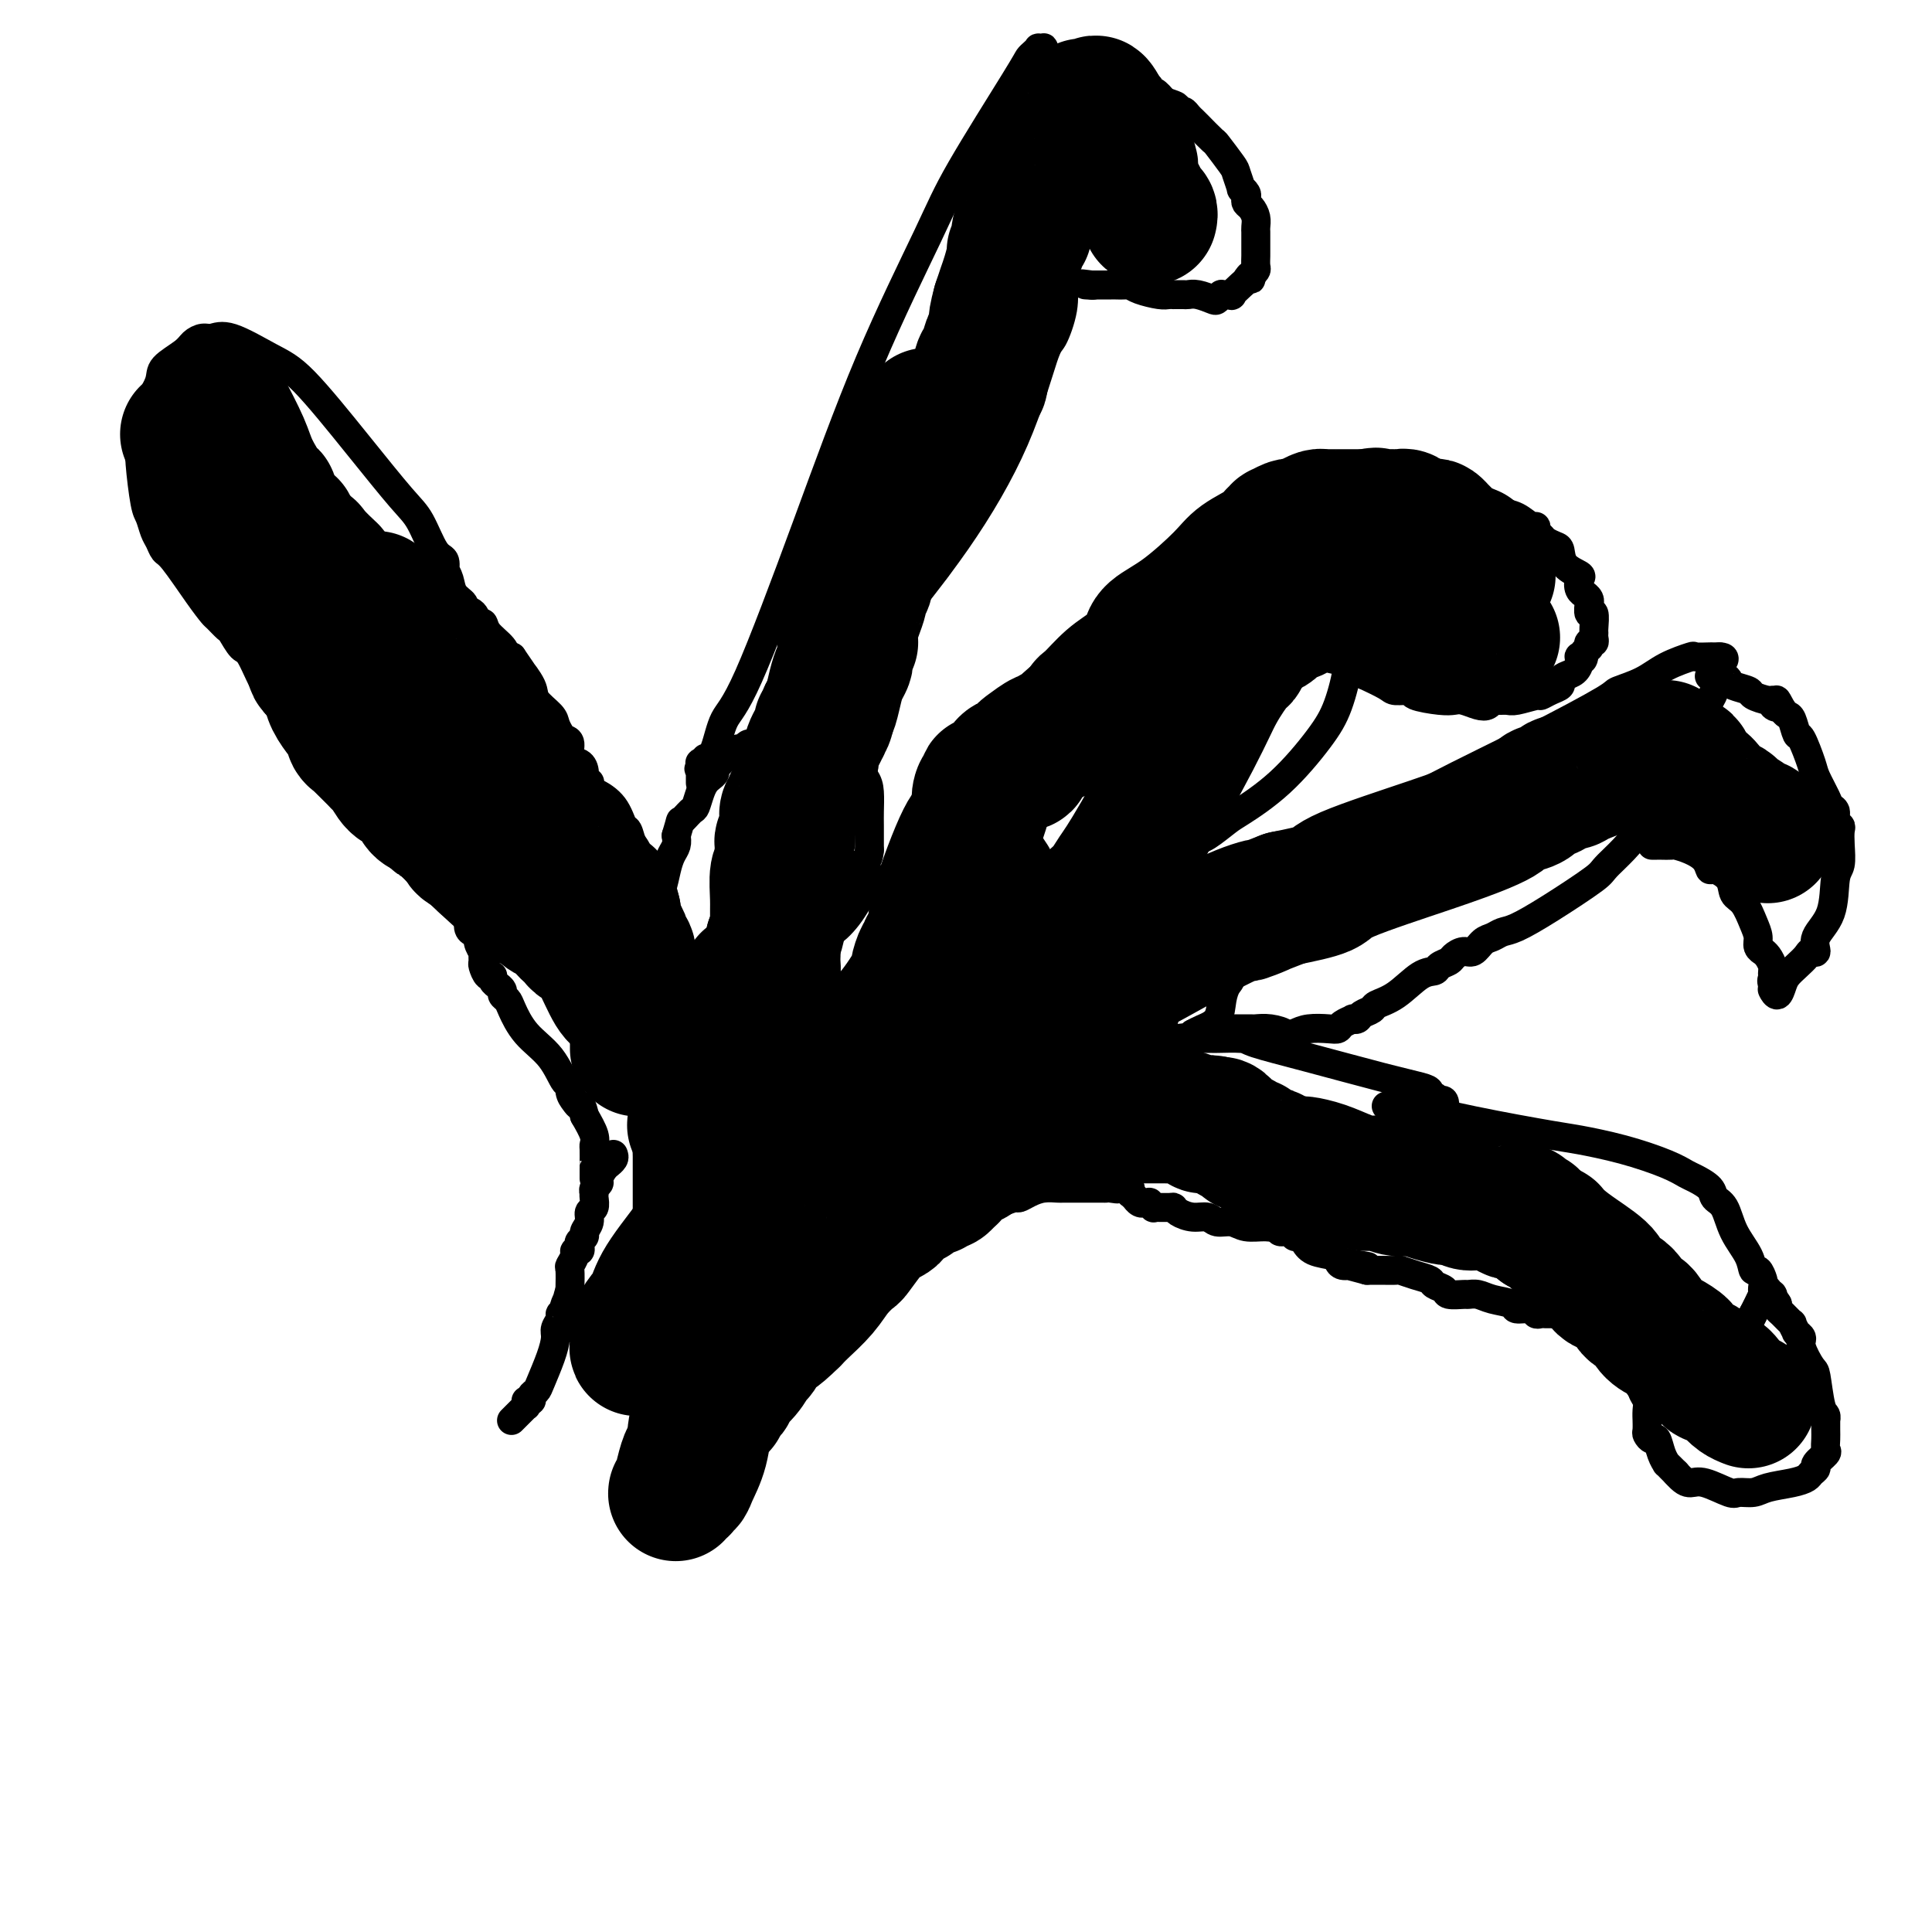 <svg viewBox='0 0 400 400' version='1.1' xmlns='http://www.w3.org/2000/svg' xmlns:xlink='http://www.w3.org/1999/xlink'><g fill='none' stroke='#000000' stroke-width='6' stroke-linecap='round' stroke-linejoin='round'><path d='M123,244c-0.000,-0.454 -0.000,-0.907 0,-1c0.000,-0.093 0.000,0.175 0,0c-0.000,-0.175 -0.000,-0.792 0,-1c0.000,-0.208 0.002,-0.008 0,0c-0.002,0.008 -0.006,-0.177 0,-1c0.006,-0.823 0.022,-2.282 0,-3c-0.022,-0.718 -0.083,-0.693 0,-1c0.083,-0.307 0.309,-0.945 0,-2c-0.309,-1.055 -1.155,-2.528 -2,-4'/><path d='M121,231c-0.492,-2.426 -0.722,-1.991 -1,-2c-0.278,-0.009 -0.603,-0.462 -1,-1c-0.397,-0.538 -0.865,-1.160 -1,-2c-0.135,-0.840 0.062,-1.899 0,-2c-0.062,-0.101 -0.383,0.755 -1,0c-0.617,-0.755 -1.528,-3.119 -3,-5c-1.472,-1.881 -3.504,-3.277 -5,-5c-1.496,-1.723 -2.458,-3.772 -3,-5c-0.542,-1.228 -0.666,-1.635 -1,-2c-0.334,-0.365 -0.878,-0.689 -1,-1c-0.122,-0.311 0.178,-0.609 0,-1c-0.178,-0.391 -0.835,-0.873 -1,-1c-0.165,-0.127 0.162,0.103 0,0c-0.162,-0.103 -0.814,-0.537 -1,-1c-0.186,-0.463 0.093,-0.955 0,-1c-0.093,-0.045 -0.560,0.357 -1,0c-0.440,-0.357 -0.854,-1.474 -1,-2c-0.146,-0.526 -0.024,-0.460 0,-1c0.024,-0.540 -0.049,-1.685 0,-2c0.049,-0.315 0.219,0.201 0,0c-0.219,-0.201 -0.828,-1.118 -1,-2c-0.172,-0.882 0.094,-1.729 0,-2c-0.094,-0.271 -0.547,0.034 -1,0c-0.453,-0.034 -0.906,-0.405 -1,-1c-0.094,-0.595 0.172,-1.412 0,-2c-0.172,-0.588 -0.782,-0.946 -1,-1c-0.218,-0.054 -0.045,0.195 0,0c0.045,-0.195 -0.040,-0.836 0,-1c0.040,-0.164 0.203,0.148 0,0c-0.203,-0.148 -0.772,-0.757 -1,-1c-0.228,-0.243 -0.114,-0.122 0,0'/><path d='M95,187c-4.023,-6.910 -1.079,-2.186 0,-1c1.079,1.186 0.293,-1.166 0,-2c-0.293,-0.834 -0.093,-0.149 0,0c0.093,0.149 0.080,-0.239 0,-1c-0.080,-0.761 -0.228,-1.896 0,-3c0.228,-1.104 0.831,-2.176 1,-3c0.169,-0.824 -0.096,-1.400 0,-2c0.096,-0.600 0.551,-1.225 1,-2c0.449,-0.775 0.890,-1.700 1,-2c0.110,-0.300 -0.111,0.027 0,0c0.111,-0.027 0.555,-0.407 1,-1c0.445,-0.593 0.892,-1.401 1,-2c0.108,-0.599 -0.123,-0.991 0,-1c0.123,-0.009 0.601,0.366 1,0c0.399,-0.366 0.720,-1.471 1,-2c0.280,-0.529 0.519,-0.482 1,-1c0.481,-0.518 1.202,-1.599 2,-2c0.798,-0.401 1.672,-0.120 3,0c1.328,0.120 3.112,0.078 5,0c1.888,-0.078 3.882,-0.192 5,0c1.118,0.192 1.360,0.690 2,1c0.640,0.310 1.677,0.433 3,1c1.323,0.567 2.933,1.580 4,3c1.067,1.420 1.592,3.249 2,4c0.408,0.751 0.698,0.425 1,1c0.302,0.575 0.616,2.051 1,3c0.384,0.949 0.838,1.370 1,2c0.162,0.630 0.033,1.468 0,2c-0.033,0.532 0.030,0.759 0,1c-0.030,0.241 -0.151,0.498 0,1c0.151,0.502 0.576,1.251 1,2'/><path d='M133,183c0.928,2.650 0.249,1.274 0,1c-0.249,-0.274 -0.067,0.554 0,1c0.067,0.446 0.018,0.511 0,1c-0.018,0.489 -0.005,1.403 0,2c0.005,0.597 0.001,0.877 0,1c-0.001,0.123 -0.000,0.089 0,0c0.000,-0.089 0.000,-0.231 0,0c-0.000,0.231 -0.000,0.836 0,1c0.000,0.164 0.000,-0.114 0,0c-0.000,0.114 -0.000,0.618 0,1c0.000,0.382 -0.000,0.642 0,1c0.000,0.358 0.000,0.814 0,1c-0.000,0.186 -0.000,0.101 0,0c0.000,-0.101 0.000,-0.220 0,0c-0.000,0.220 -0.001,0.778 0,1c0.001,0.222 0.004,0.109 0,0c-0.004,-0.109 -0.016,-0.214 0,0c0.016,0.214 0.061,0.748 0,1c-0.061,0.252 -0.228,0.223 0,0c0.228,-0.223 0.849,-0.640 1,-1c0.151,-0.360 -0.170,-0.664 0,-1c0.170,-0.336 0.829,-0.706 1,-1c0.171,-0.294 -0.147,-0.514 0,-1c0.147,-0.486 0.761,-1.239 1,-2c0.239,-0.761 0.105,-1.530 0,-2c-0.105,-0.470 -0.182,-0.640 0,-1c0.182,-0.360 0.623,-0.912 1,-2c0.377,-1.088 0.689,-2.714 1,-4c0.311,-1.286 0.622,-2.231 1,-3c0.378,-0.769 0.822,-1.363 1,-2c0.178,-0.637 0.089,-1.319 0,-2'/><path d='M140,173c1.201,-3.967 0.703,-2.884 1,-3c0.297,-0.116 1.389,-1.432 2,-2c0.611,-0.568 0.742,-0.390 1,-1c0.258,-0.610 0.642,-2.009 1,-3c0.358,-0.991 0.688,-1.576 1,-2c0.312,-0.424 0.606,-0.689 1,-1c0.394,-0.311 0.889,-0.670 1,-1c0.111,-0.330 -0.161,-0.631 0,-1c0.161,-0.369 0.754,-0.807 1,-1c0.246,-0.193 0.146,-0.142 0,0c-0.146,0.142 -0.338,0.374 0,0c0.338,-0.374 1.207,-1.353 2,-2c0.793,-0.647 1.512,-0.962 2,-1c0.488,-0.038 0.746,0.200 1,0c0.254,-0.200 0.506,-0.838 1,-1c0.494,-0.162 1.232,0.153 2,0c0.768,-0.153 1.567,-0.773 2,-1c0.433,-0.227 0.501,-0.061 1,0c0.499,0.061 1.430,0.017 2,0c0.570,-0.017 0.780,-0.006 1,0c0.220,0.006 0.449,0.007 1,0c0.551,-0.007 1.424,-0.021 2,0c0.576,0.021 0.854,0.078 1,0c0.146,-0.078 0.158,-0.290 1,0c0.842,0.290 2.513,1.082 4,2c1.487,0.918 2.791,1.963 4,3c1.209,1.037 2.324,2.068 3,3c0.676,0.932 0.913,1.765 1,3c0.087,1.235 0.023,2.871 0,4c-0.023,1.129 -0.007,1.751 0,3c0.007,1.249 0.003,3.124 0,5'/><path d='M180,176c-0.206,2.799 -1.221,2.297 -2,3c-0.779,0.703 -1.323,2.612 -2,4c-0.677,1.388 -1.487,2.257 -2,3c-0.513,0.743 -0.730,1.362 -1,2c-0.270,0.638 -0.595,1.296 -1,2c-0.405,0.704 -0.892,1.456 -1,2c-0.108,0.544 0.163,0.882 0,1c-0.163,0.118 -0.761,0.018 -1,0c-0.239,-0.018 -0.120,0.047 0,0c0.120,-0.047 0.242,-0.205 0,0c-0.242,0.205 -0.849,0.773 -1,1c-0.151,0.227 0.155,0.114 0,0c-0.155,-0.114 -0.771,-0.229 -1,0c-0.229,0.229 -0.072,0.804 0,1c0.072,0.196 0.058,0.014 0,0c-0.058,-0.014 -0.159,0.139 0,0c0.159,-0.139 0.580,-0.569 1,-1'/><path d='M169,194c-1.541,2.511 0.106,-0.213 1,-1c0.894,-0.787 1.035,0.361 2,0c0.965,-0.361 2.755,-2.233 4,-4c1.245,-1.767 1.944,-3.430 4,-5c2.056,-1.570 5.468,-3.047 7,-4c1.532,-0.953 1.184,-1.383 2,-2c0.816,-0.617 2.796,-1.422 4,-2c1.204,-0.578 1.633,-0.929 2,-1c0.367,-0.071 0.671,0.140 1,0c0.329,-0.140 0.685,-0.630 1,-1c0.315,-0.370 0.591,-0.621 1,-1c0.409,-0.379 0.950,-0.885 1,-1c0.050,-0.115 -0.390,0.162 0,0c0.390,-0.162 1.610,-0.761 2,-1c0.390,-0.239 -0.051,-0.117 0,0c0.051,0.117 0.595,0.228 1,0c0.405,-0.228 0.670,-0.794 1,-1c0.330,-0.206 0.724,-0.051 1,0c0.276,0.051 0.435,-0.000 1,0c0.565,0.000 1.538,0.053 2,0c0.462,-0.053 0.415,-0.211 1,0c0.585,0.211 1.803,0.789 3,2c1.197,1.211 2.373,3.053 3,4c0.627,0.947 0.704,0.999 1,2c0.296,1.001 0.811,2.950 1,4c0.189,1.050 0.051,1.201 0,2c-0.051,0.799 -0.014,2.244 0,3c0.014,0.756 0.004,0.821 0,1c-0.004,0.179 -0.001,0.471 0,1c0.001,0.529 0.000,1.294 0,2c-0.000,0.706 -0.000,1.353 0,2'/><path d='M216,193c0.065,2.808 -0.771,1.327 -1,1c-0.229,-0.327 0.150,0.500 0,1c-0.150,0.500 -0.828,0.673 -1,1c-0.172,0.327 0.164,0.810 0,1c-0.164,0.190 -0.827,0.088 -1,0c-0.173,-0.088 0.146,-0.164 0,0c-0.146,0.164 -0.756,0.566 -1,1c-0.244,0.434 -0.121,0.901 0,1c0.121,0.099 0.238,-0.170 0,0c-0.238,0.170 -0.833,0.778 -1,1c-0.167,0.222 0.095,0.060 0,0c-0.095,-0.060 -0.546,-0.016 -1,0c-0.454,0.016 -0.910,0.004 -1,0c-0.090,-0.004 0.186,-0.001 0,0c-0.186,0.001 -0.834,0.000 -1,0c-0.166,-0.000 0.152,0.000 0,0c-0.152,-0.000 -0.773,-0.001 -1,0c-0.227,0.001 -0.061,0.004 0,0c0.061,-0.004 0.016,-0.016 0,0c-0.016,0.016 -0.004,0.058 0,0c0.004,-0.058 -0.001,-0.218 1,-1c1.001,-0.782 3.007,-2.188 4,-3c0.993,-0.812 0.973,-1.031 2,-2c1.027,-0.969 3.102,-2.690 5,-4c1.898,-1.310 3.619,-2.210 5,-3c1.381,-0.790 2.422,-1.469 3,-2c0.578,-0.531 0.694,-0.912 1,-1c0.306,-0.088 0.802,0.118 1,0c0.198,-0.118 0.099,-0.559 0,-1'/><path d='M229,183c3.582,-2.630 1.539,-0.704 1,0c-0.539,0.704 0.428,0.188 1,0c0.572,-0.188 0.751,-0.047 1,0c0.249,0.047 0.568,-0.001 1,0c0.432,0.001 0.978,0.052 1,0c0.022,-0.052 -0.480,-0.207 0,0c0.480,0.207 1.944,0.776 3,1c1.056,0.224 1.706,0.102 2,0c0.294,-0.102 0.233,-0.186 1,0c0.767,0.186 2.362,0.642 3,1c0.638,0.358 0.318,0.618 1,1c0.682,0.382 2.365,0.886 3,1c0.635,0.114 0.223,-0.163 0,0c-0.223,0.163 -0.259,0.765 0,1c0.259,0.235 0.811,0.105 1,0c0.189,-0.105 0.016,-0.183 0,0c-0.016,0.183 0.126,0.627 1,1c0.874,0.373 2.482,0.674 3,1c0.518,0.326 -0.053,0.675 0,1c0.053,0.325 0.731,0.625 1,1c0.269,0.375 0.128,0.825 0,1c-0.128,0.175 -0.244,0.075 0,0c0.244,-0.075 0.847,-0.123 1,0c0.153,0.123 -0.145,0.419 0,1c0.145,0.581 0.731,1.447 1,3c0.269,1.553 0.220,3.792 0,5c-0.220,1.208 -0.611,1.384 -1,2c-0.389,0.616 -0.774,1.670 -1,3c-0.226,1.330 -0.292,2.935 -1,4c-0.708,1.065 -2.060,1.590 -3,2c-0.940,0.410 -1.470,0.705 -2,1'/><path d='M247,214c-1.360,2.083 -0.759,1.290 -1,1c-0.241,-0.290 -1.322,-0.078 -2,0c-0.678,0.078 -0.952,0.021 -1,0c-0.048,-0.021 0.129,-0.006 0,0c-0.129,0.006 -0.564,0.001 -1,0c-0.436,-0.001 -0.874,-0.000 -1,0c-0.126,0.000 0.058,0.000 0,0c-0.058,-0.000 -0.359,-0.000 -1,0c-0.641,0.000 -1.622,0.000 -2,0c-0.378,-0.000 -0.153,-0.000 0,0c0.153,0.000 0.233,0.000 0,0c-0.233,-0.000 -0.781,-0.000 -1,0c-0.219,0.000 -0.110,0.000 0,0c0.110,-0.000 0.222,-0.000 0,0c-0.222,0.000 -0.777,0.000 -1,0c-0.223,-0.000 -0.112,-0.000 0,0c0.112,0.000 0.226,0.000 0,0c-0.226,-0.000 -0.794,-0.000 -1,0c-0.206,0.000 -0.052,0.001 0,0c0.052,-0.001 0.003,-0.003 0,0c-0.003,0.003 0.042,0.011 0,0c-0.042,-0.011 -0.171,-0.041 0,0c0.171,0.041 0.641,0.152 1,0c0.359,-0.152 0.608,-0.566 1,-1c0.392,-0.434 0.928,-0.887 1,-1c0.072,-0.113 -0.321,0.114 0,0c0.321,-0.114 1.356,-0.569 2,-1c0.644,-0.431 0.898,-0.837 1,-1c0.102,-0.163 0.051,-0.081 0,0'/><path d='M248,215c1.298,-0.004 2.597,-0.007 3,0c0.403,0.007 -0.089,0.026 1,0c1.089,-0.026 3.759,-0.095 5,0c1.241,0.095 1.055,0.354 3,1c1.945,0.646 6.023,1.680 11,3c4.977,1.320 10.853,2.927 15,4c4.147,1.073 6.565,1.612 8,2c1.435,0.388 1.887,0.626 2,1c0.113,0.374 -0.114,0.886 0,1c0.114,0.114 0.570,-0.168 1,0c0.430,0.168 0.833,0.785 1,1c0.167,0.215 0.096,0.027 0,0c-0.096,-0.027 -0.218,0.108 0,0c0.218,-0.108 0.777,-0.459 1,0c0.223,0.459 0.112,1.730 0,3'/><path d='M299,231c0.783,1.269 0.239,1.442 0,2c-0.239,0.558 -0.175,1.502 -1,3c-0.825,1.498 -2.541,3.550 -4,5c-1.459,1.450 -2.663,2.299 -6,4c-3.337,1.701 -8.808,4.256 -13,6c-4.192,1.744 -7.105,2.679 -9,3c-1.895,0.321 -2.772,0.030 -4,0c-1.228,-0.030 -2.807,0.203 -4,0c-1.193,-0.203 -2.001,-0.842 -3,-1c-0.999,-0.158 -2.191,0.164 -3,0c-0.809,-0.164 -1.237,-0.814 -2,-1c-0.763,-0.186 -1.862,0.094 -3,0c-1.138,-0.094 -2.314,-0.560 -3,-1c-0.686,-0.440 -0.881,-0.854 -1,-1c-0.119,-0.146 -0.160,-0.025 -1,0c-0.840,0.025 -2.478,-0.046 -3,0c-0.522,0.046 0.071,0.208 0,0c-0.071,-0.208 -0.806,-0.787 -1,-1c-0.194,-0.213 0.154,-0.061 0,0c-0.154,0.061 -0.811,0.031 -1,0c-0.189,-0.031 0.089,-0.065 0,0c-0.089,0.065 -0.546,0.227 -1,0c-0.454,-0.227 -0.907,-0.845 -1,-1c-0.093,-0.155 0.172,0.151 0,0c-0.172,-0.151 -0.781,-0.758 -1,-1c-0.219,-0.242 -0.048,-0.117 0,0c0.048,0.117 -0.026,0.228 0,0c0.026,-0.228 0.151,-0.793 0,-1c-0.151,-0.207 -0.579,-0.056 -1,0c-0.421,0.056 -0.835,0.016 -1,0c-0.165,-0.016 -0.083,-0.008 0,0'/><path d='M232,246c-5.441,-1.238 -2.044,-0.332 -1,0c1.044,0.332 -0.264,0.089 -1,0c-0.736,-0.089 -0.900,-0.024 -1,0c-0.100,0.024 -0.135,0.006 -1,0c-0.865,-0.006 -2.559,-0.001 -3,0c-0.441,0.001 0.370,-0.000 0,0c-0.370,0.000 -1.923,0.003 -3,0c-1.077,-0.003 -1.679,-0.011 -2,0c-0.321,0.011 -0.361,0.041 -1,0c-0.639,-0.041 -1.878,-0.152 -3,0c-1.122,0.152 -2.126,0.566 -3,1c-0.874,0.434 -1.619,0.887 -2,1c-0.381,0.113 -0.399,-0.114 -1,0c-0.601,0.114 -1.786,0.569 -3,1c-1.214,0.431 -2.457,0.838 -3,1c-0.543,0.162 -0.384,0.080 -1,0c-0.616,-0.080 -2.005,-0.158 -3,0c-0.995,0.158 -1.597,0.552 -3,1c-1.403,0.448 -3.608,0.950 -5,1c-1.392,0.050 -1.970,-0.352 -3,0c-1.030,0.352 -2.513,1.458 -4,2c-1.487,0.542 -2.979,0.522 -4,1c-1.021,0.478 -1.570,1.456 -2,2c-0.430,0.544 -0.741,0.654 -1,1c-0.259,0.346 -0.466,0.929 -2,3c-1.534,2.071 -4.396,5.630 -6,8c-1.604,2.370 -1.949,3.552 -4,7c-2.051,3.448 -5.807,9.161 -9,13c-3.193,3.839 -5.821,5.803 -7,7c-1.179,1.197 -0.908,1.628 -1,2c-0.092,0.372 -0.546,0.686 -1,1'/><path d='M148,299c-5.499,7.437 -2.745,4.030 -2,3c0.745,-1.030 -0.517,0.316 -1,1c-0.483,0.684 -0.185,0.707 0,1c0.185,0.293 0.257,0.856 0,1c-0.257,0.144 -0.843,-0.130 -1,0c-0.157,0.130 0.116,0.666 0,1c-0.116,0.334 -0.619,0.468 -1,1c-0.381,0.532 -0.638,1.462 -1,2c-0.362,0.538 -0.828,0.683 -1,1c-0.172,0.317 -0.049,0.805 0,1c0.049,0.195 0.025,0.098 0,0'/><path d='M127,239c0.119,0.305 0.238,0.610 0,1c-0.238,0.390 -0.833,0.864 -1,1c-0.167,0.136 0.095,-0.066 0,0c-0.095,0.066 -0.547,0.400 -1,1c-0.453,0.600 -0.906,1.467 -1,2c-0.094,0.533 0.171,0.733 0,1c-0.171,0.267 -0.777,0.600 -1,1c-0.223,0.400 -0.064,0.866 0,1c0.064,0.134 0.032,-0.063 0,0c-0.032,0.063 -0.065,0.388 0,1c0.065,0.612 0.229,1.512 0,2c-0.229,0.488 -0.850,0.565 -1,1c-0.150,0.435 0.170,1.230 0,2c-0.170,0.770 -0.829,1.517 -1,2c-0.171,0.483 0.146,0.703 0,1c-0.146,0.297 -0.756,0.670 -1,1c-0.244,0.330 -0.122,0.618 0,1c0.122,0.382 0.243,0.860 0,1c-0.243,0.140 -0.850,-0.056 -1,0c-0.150,0.056 0.156,0.366 0,1c-0.156,0.634 -0.773,1.594 -1,2c-0.227,0.406 -0.065,0.259 0,1c0.065,0.741 0.032,2.371 0,4'/><path d='M118,267c-1.333,4.448 -0.165,1.570 0,1c0.165,-0.570 -0.673,1.170 -1,2c-0.327,0.830 -0.144,0.751 0,1c0.144,0.249 0.249,0.828 0,1c-0.249,0.172 -0.853,-0.063 -1,0c-0.147,0.063 0.164,0.422 0,1c-0.164,0.578 -0.803,1.373 -1,2c-0.197,0.627 0.048,1.085 0,2c-0.048,0.915 -0.390,2.287 -1,4c-0.610,1.713 -1.488,3.765 -2,5c-0.512,1.235 -0.659,1.652 -1,2c-0.341,0.348 -0.876,0.628 -1,1c-0.124,0.372 0.163,0.835 0,1c-0.163,0.165 -0.776,0.030 -1,0c-0.224,-0.030 -0.059,0.043 0,0c0.059,-0.043 0.012,-0.204 0,0c-0.012,0.204 0.012,0.772 0,1c-0.012,0.228 -0.059,0.117 0,0c0.059,-0.117 0.226,-0.241 0,0c-0.226,0.241 -0.844,0.848 -1,1c-0.156,0.152 0.151,-0.152 0,0c-0.151,0.152 -0.758,0.759 -1,1c-0.242,0.241 -0.117,0.117 0,0c0.117,-0.117 0.228,-0.228 0,0c-0.228,0.228 -0.793,0.793 -1,1c-0.207,0.207 -0.056,0.056 0,0c0.056,-0.056 0.016,-0.016 0,0c-0.016,0.016 -0.008,0.008 0,0'/><path d='M149,155c-0.342,0.301 -0.684,0.603 -1,1c-0.316,0.397 -0.607,0.890 -1,1c-0.393,0.110 -0.890,-0.163 -1,0c-0.110,0.163 0.167,0.762 0,1c-0.167,0.238 -0.777,0.115 -1,0c-0.223,-0.115 -0.060,-0.223 0,0c0.060,0.223 0.017,0.778 0,1c-0.017,0.222 -0.009,0.111 0,0'/><path d='M145,159c-0.619,0.559 -0.166,-0.042 0,0c0.166,0.042 0.044,0.728 0,1c-0.044,0.272 -0.012,0.129 0,0c0.012,-0.129 0.003,-0.245 0,0c-0.003,0.245 -0.001,0.850 0,1c0.001,0.150 0.000,-0.156 0,0c-0.000,0.156 -0.000,0.774 0,1c0.000,0.226 0.000,0.060 0,0c-0.000,-0.060 -0.000,-0.015 0,0c0.000,0.015 0.000,-0.000 0,0c-0.000,0.000 -0.000,0.015 0,0c0.000,-0.015 0.000,-0.060 0,0c-0.000,0.060 -0.000,0.226 0,0c0.000,-0.226 0.000,-0.844 0,-1c-0.000,-0.156 -0.000,0.151 0,0c0.000,-0.151 0.000,-0.758 0,-1c-0.000,-0.242 -0.000,-0.117 0,0c0.000,0.117 0.000,0.227 0,0c-0.000,-0.227 -0.000,-0.792 0,-1c0.000,-0.208 0.000,-0.059 0,0c-0.000,0.059 -0.000,0.030 0,0'/><path d='M145,159c0.127,-0.594 0.443,-0.580 1,-1c0.557,-0.420 1.353,-1.273 2,-3c0.647,-1.727 1.145,-4.329 2,-6c0.855,-1.671 2.066,-2.412 5,-9c2.934,-6.588 7.592,-19.022 12,-31c4.408,-11.978 8.568,-23.500 13,-34c4.432,-10.500 9.138,-19.979 12,-26c2.862,-6.021 3.881,-8.584 7,-14c3.119,-5.416 8.337,-13.686 11,-18c2.663,-4.314 2.770,-4.672 3,-5c0.230,-0.328 0.584,-0.625 1,-1c0.416,-0.375 0.896,-0.829 1,-1c0.104,-0.171 -0.168,-0.061 0,0c0.168,0.061 0.776,0.073 1,0c0.224,-0.073 0.064,-0.231 0,0c-0.064,0.231 -0.031,0.851 0,1c0.031,0.149 0.060,-0.172 0,0c-0.060,0.172 -0.210,0.837 0,1c0.210,0.163 0.778,-0.178 1,0c0.222,0.178 0.097,0.873 0,1c-0.097,0.127 -0.166,-0.315 0,0c0.166,0.315 0.567,1.386 1,2c0.433,0.614 0.900,0.770 1,1c0.100,0.230 -0.166,0.534 0,1c0.166,0.466 0.763,1.095 1,2c0.237,0.905 0.115,2.088 0,3c-0.115,0.912 -0.223,1.553 0,3c0.223,1.447 0.778,3.699 1,6c0.222,2.301 0.111,4.650 0,7'/><path d='M221,38c0.154,4.310 0.038,5.586 0,6c-0.038,0.414 0.004,-0.032 0,1c-0.004,1.032 -0.052,3.543 0,5c0.052,1.457 0.204,1.859 0,3c-0.204,1.141 -0.762,3.023 -1,4c-0.238,0.977 -0.154,1.051 0,2c0.154,0.949 0.380,2.772 0,5c-0.380,2.228 -1.366,4.862 -2,6c-0.634,1.138 -0.918,0.780 -2,4c-1.082,3.220 -2.964,10.018 -6,17c-3.036,6.982 -7.228,14.148 -12,21c-4.772,6.852 -10.125,13.390 -13,17c-2.875,3.610 -3.272,4.290 -6,8c-2.728,3.710 -7.788,10.448 -11,15c-3.212,4.552 -4.577,6.918 -5,8c-0.423,1.082 0.097,0.880 0,1c-0.097,0.120 -0.812,0.561 -1,1c-0.188,0.439 0.152,0.875 0,1c-0.152,0.125 -0.796,-0.061 -1,0c-0.204,0.061 0.033,0.369 0,1c-0.033,0.631 -0.337,1.583 -1,3c-0.663,1.417 -1.684,3.298 -2,4c-0.316,0.702 0.074,0.226 0,1c-0.074,0.774 -0.612,2.800 -1,4c-0.388,1.200 -0.626,1.576 -1,2c-0.374,0.424 -0.885,0.898 -1,1c-0.115,0.102 0.165,-0.166 0,1c-0.165,1.166 -0.776,3.766 -1,9c-0.224,5.234 -0.060,13.101 0,19c0.060,5.899 0.017,9.828 0,12c-0.017,2.172 -0.009,2.586 0,3'/><path d='M154,223c-0.155,7.202 -0.042,3.208 0,2c0.042,-1.208 0.012,0.369 0,1c-0.012,0.631 -0.006,0.315 0,0'/><path d='M103,196c0.784,0.586 1.568,1.172 -2,-2c-3.568,-3.172 -11.489,-10.101 -18,-17c-6.511,-6.899 -11.611,-13.769 -15,-18c-3.389,-4.231 -5.068,-5.824 -6,-7c-0.932,-1.176 -1.118,-1.934 -2,-3c-0.882,-1.066 -2.459,-2.442 -4,-5c-1.541,-2.558 -3.047,-6.300 -4,-8c-0.953,-1.700 -1.354,-1.357 -2,-2c-0.646,-0.643 -1.539,-2.272 -2,-3c-0.461,-0.728 -0.491,-0.556 -1,-1c-0.509,-0.444 -1.498,-1.504 -2,-2c-0.502,-0.496 -0.516,-0.426 -1,-1c-0.484,-0.574 -1.439,-1.791 -3,-4c-1.561,-2.209 -3.728,-5.411 -5,-7c-1.272,-1.589 -1.650,-1.565 -2,-2c-0.350,-0.435 -0.672,-1.331 -1,-2c-0.328,-0.669 -0.663,-1.113 -1,-2c-0.337,-0.887 -0.678,-2.217 -1,-3c-0.322,-0.783 -0.625,-1.018 -1,-3c-0.375,-1.982 -0.821,-5.709 -1,-8c-0.179,-2.291 -0.089,-3.145 0,-4'/><path d='M29,92c-0.759,-4.276 -0.157,-3.968 0,-4c0.157,-0.032 -0.129,-0.406 0,-1c0.129,-0.594 0.675,-1.409 1,-2c0.325,-0.591 0.429,-0.960 1,-2c0.571,-1.040 1.609,-2.752 2,-4c0.391,-1.248 0.134,-2.032 1,-3c0.866,-0.968 2.853,-2.119 4,-3c1.147,-0.881 1.453,-1.491 2,-2c0.547,-0.509 1.333,-0.916 2,-1c0.667,-0.084 1.213,0.156 2,0c0.787,-0.156 1.813,-0.709 4,0c2.187,0.709 5.533,2.679 8,4c2.467,1.321 4.054,1.993 7,5c2.946,3.007 7.252,8.348 11,13c3.748,4.652 6.938,8.613 9,11c2.062,2.387 2.997,3.198 4,5c1.003,1.802 2.076,4.593 3,6c0.924,1.407 1.699,1.430 2,2c0.301,0.570 0.127,1.686 0,2c-0.127,0.314 -0.208,-0.175 0,0c0.208,0.175 0.703,1.015 1,2c0.297,0.985 0.394,2.114 1,3c0.606,0.886 1.721,1.528 2,2c0.279,0.472 -0.278,0.772 0,1c0.278,0.228 1.391,0.382 2,1c0.609,0.618 0.712,1.700 1,2c0.288,0.300 0.759,-0.182 1,0c0.241,0.182 0.250,1.028 1,2c0.750,0.972 2.240,2.069 3,3c0.760,0.931 0.788,1.694 1,2c0.212,0.306 0.606,0.153 1,0'/><path d='M106,136c3.894,5.640 2.128,3.240 2,3c-0.128,-0.240 1.380,1.679 2,3c0.620,1.321 0.351,2.042 1,3c0.649,0.958 2.217,2.152 3,3c0.783,0.848 0.783,1.348 1,2c0.217,0.652 0.653,1.455 1,2c0.347,0.545 0.605,0.831 1,1c0.395,0.169 0.928,0.221 1,1c0.072,0.779 -0.317,2.286 0,3c0.317,0.714 1.339,0.637 2,1c0.661,0.363 0.962,1.168 1,2c0.038,0.832 -0.186,1.691 0,2c0.186,0.309 0.782,0.068 1,0c0.218,-0.068 0.058,0.038 0,0c-0.058,-0.038 -0.016,-0.220 0,0c0.016,0.220 0.004,0.844 0,1c-0.004,0.156 -0.001,-0.154 0,0c0.001,0.154 0.000,0.772 0,1c-0.000,0.228 -0.000,0.065 0,0c0.000,-0.065 0.000,-0.033 0,0'/><path d='M194,180c-0.253,-0.167 -0.505,-0.334 0,-1c0.505,-0.666 1.768,-1.830 3,-3c1.232,-1.170 2.434,-2.344 3,-3c0.566,-0.656 0.496,-0.793 1,-1c0.504,-0.207 1.581,-0.483 2,-1c0.419,-0.517 0.179,-1.276 1,-3c0.821,-1.724 2.704,-4.412 4,-6c1.296,-1.588 2.004,-2.077 3,-4c0.996,-1.923 2.279,-5.281 3,-7c0.721,-1.719 0.878,-1.798 2,-3c1.122,-1.202 3.207,-3.526 4,-5c0.793,-1.474 0.295,-2.100 1,-3c0.705,-0.900 2.615,-2.076 5,-4c2.385,-1.924 5.245,-4.596 7,-6c1.755,-1.404 2.406,-1.539 4,-2c1.594,-0.461 4.130,-1.248 6,-2c1.870,-0.752 3.075,-1.469 4,-2c0.925,-0.531 1.571,-0.874 2,-1c0.429,-0.126 0.641,-0.034 1,0c0.359,0.034 0.866,0.009 1,0c0.134,-0.009 -0.105,-0.003 0,0c0.105,0.003 0.552,0.001 1,0'/><path d='M252,123c2.877,-1.081 0.568,-0.283 0,0c-0.568,0.283 0.603,0.050 3,0c2.397,-0.050 6.018,0.081 8,0c1.982,-0.081 2.324,-0.376 4,0c1.676,0.376 4.687,1.423 6,2c1.313,0.577 0.929,0.686 1,1c0.071,0.314 0.597,0.834 1,1c0.403,0.166 0.682,-0.021 1,0c0.318,0.021 0.675,0.248 1,1c0.325,0.752 0.618,2.027 1,3c0.382,0.973 0.854,1.645 1,2c0.146,0.355 -0.032,0.393 0,1c0.032,0.607 0.275,1.784 0,4c-0.275,2.216 -1.069,5.470 -2,8c-0.931,2.530 -2.000,4.335 -4,7c-2.000,2.665 -4.931,6.191 -8,9c-3.069,2.809 -6.275,4.900 -8,6c-1.725,1.100 -1.970,1.209 -3,2c-1.030,0.791 -2.844,2.264 -4,3c-1.156,0.736 -1.653,0.736 -2,1c-0.347,0.264 -0.544,0.792 -1,1c-0.456,0.208 -1.172,0.097 -2,0c-0.828,-0.097 -1.768,-0.181 -2,0c-0.232,0.181 0.242,0.627 0,1c-0.242,0.373 -1.202,0.673 -2,1c-0.798,0.327 -1.435,0.680 -2,1c-0.565,0.320 -1.057,0.608 -2,1c-0.943,0.392 -2.335,0.889 -3,1c-0.665,0.111 -0.602,-0.162 -1,0c-0.398,0.162 -1.257,0.761 -2,1c-0.743,0.239 -1.372,0.120 -2,0'/><path d='M229,181c-4.509,2.178 -1.783,1.123 -1,1c0.783,-0.123 -0.378,0.685 -1,1c-0.622,0.315 -0.705,0.137 -1,0c-0.295,-0.137 -0.801,-0.233 -1,0c-0.199,0.233 -0.092,0.793 0,1c0.092,0.207 0.168,0.059 0,0c-0.168,-0.059 -0.581,-0.030 -1,0c-0.419,0.030 -0.844,0.061 -1,0c-0.156,-0.061 -0.042,-0.212 0,0c0.042,0.212 0.011,0.788 0,1c-0.011,0.212 -0.003,0.061 0,0c0.003,-0.061 0.002,-0.030 0,0'/><path d='M223,185c0.571,0.002 1.141,0.004 1,0c-0.141,-0.004 -0.995,-0.014 1,0c1.995,0.014 6.837,0.051 10,0c3.163,-0.051 4.646,-0.190 10,-1c5.354,-0.810 14.580,-2.292 21,-4c6.420,-1.708 10.033,-3.641 12,-5c1.967,-1.359 2.288,-2.142 5,-4c2.712,-1.858 7.814,-4.790 14,-8c6.186,-3.210 13.458,-6.698 20,-10c6.542,-3.302 12.356,-6.419 15,-8c2.644,-1.581 2.117,-1.625 3,-2c0.883,-0.375 3.176,-1.081 5,-2c1.824,-0.919 3.179,-2.050 5,-3c1.821,-0.950 4.109,-1.719 5,-2c0.891,-0.281 0.386,-0.075 1,0c0.614,0.075 2.345,0.020 3,0c0.655,-0.020 0.232,-0.005 0,0c-0.232,0.005 -0.272,0.001 0,0c0.272,-0.001 0.856,-0.000 1,0c0.144,0.000 -0.154,0.000 0,0c0.154,-0.000 0.758,-0.000 1,0c0.242,0.000 0.121,0.000 0,0'/><path d='M356,136c1.776,-0.017 0.716,0.940 0,2c-0.716,1.060 -1.089,2.224 -1,3c0.089,0.776 0.640,1.163 -1,4c-1.640,2.837 -5.472,8.124 -8,13c-2.528,4.876 -3.751,9.341 -6,13c-2.249,3.659 -5.523,6.510 -7,8c-1.477,1.490 -1.158,1.618 -3,3c-1.842,1.382 -5.844,4.018 -9,6c-3.156,1.982 -5.464,3.309 -7,4c-1.536,0.691 -2.298,0.745 -3,1c-0.702,0.255 -1.344,0.712 -2,1c-0.656,0.288 -1.326,0.406 -2,1c-0.674,0.594 -1.350,1.665 -2,2c-0.650,0.335 -1.272,-0.064 -2,0c-0.728,0.064 -1.561,0.592 -2,1c-0.439,0.408 -0.483,0.697 -1,1c-0.517,0.303 -1.508,0.620 -2,1c-0.492,0.380 -0.484,0.823 -1,1c-0.516,0.177 -1.557,0.089 -3,1c-1.443,0.911 -3.289,2.822 -5,4c-1.711,1.178 -3.286,1.622 -4,2c-0.714,0.378 -0.568,0.689 -1,1c-0.432,0.311 -1.443,0.622 -2,1c-0.557,0.378 -0.660,0.823 -1,1c-0.340,0.177 -0.918,0.086 -1,0c-0.082,-0.086 0.333,-0.167 0,0c-0.333,0.167 -1.415,0.584 -2,1c-0.585,0.416 -0.672,0.833 -1,1c-0.328,0.167 -0.896,0.083 -2,0c-1.104,-0.083 -2.744,-0.167 -4,0c-1.256,0.167 -2.128,0.583 -3,1'/><path d='M268,214c-2.483,0.679 -1.691,0.378 -2,0c-0.309,-0.378 -1.719,-0.833 -3,-1c-1.281,-0.167 -2.434,-0.045 -3,0c-0.566,0.045 -0.544,0.012 -1,0c-0.456,-0.012 -1.389,-0.003 -2,0c-0.611,0.003 -0.899,0.001 -1,0c-0.101,-0.001 -0.013,-0.000 0,0c0.013,0.000 -0.048,0.000 0,0c0.048,-0.000 0.205,-0.000 0,0c-0.205,0.000 -0.773,0.000 -1,0c-0.227,-0.000 -0.113,-0.000 0,0c0.113,0.000 0.226,0.000 0,0c-0.226,-0.000 -0.792,-0.000 -1,0c-0.208,0.000 -0.060,0.000 0,0c0.060,-0.000 0.030,-0.000 0,0'/><path d='M287,229c0.557,-0.254 1.114,-0.508 4,0c2.886,0.508 8.103,1.778 14,3c5.897,1.222 12.476,2.397 16,3c3.524,0.603 3.992,0.633 6,1c2.008,0.367 5.554,1.071 9,2c3.446,0.929 6.792,2.084 9,3c2.208,0.916 3.277,1.594 4,2c0.723,0.406 1.098,0.540 2,1c0.902,0.460 2.329,1.245 3,2c0.671,0.755 0.585,1.478 1,2c0.415,0.522 1.329,0.842 2,2c0.671,1.158 1.098,3.155 2,5c0.902,1.845 2.280,3.540 3,5c0.720,1.460 0.781,2.686 1,3c0.219,0.314 0.595,-0.285 1,0c0.405,0.285 0.838,1.455 1,2c0.162,0.545 0.054,0.465 0,1c-0.054,0.535 -0.053,1.685 0,2c0.053,0.315 0.159,-0.204 0,0c-0.159,0.204 -0.581,1.132 -1,2c-0.419,0.868 -0.834,1.677 -1,2c-0.166,0.323 -0.083,0.162 0,0'/><path d='M363,272c-0.685,1.674 -1.396,2.360 -2,3c-0.604,0.640 -1.101,1.233 -2,2c-0.899,0.767 -2.199,1.709 -3,2c-0.801,0.291 -1.103,-0.069 -2,0c-0.897,0.069 -2.388,0.566 -5,0c-2.612,-0.566 -6.344,-2.194 -10,-3c-3.656,-0.806 -7.237,-0.790 -9,-1c-1.763,-0.210 -1.709,-0.645 -2,-1c-0.291,-0.355 -0.929,-0.631 -2,-1c-1.071,-0.369 -2.577,-0.831 -3,-1c-0.423,-0.169 0.237,-0.044 0,0c-0.237,0.044 -1.371,0.008 -2,0c-0.629,-0.008 -0.754,0.013 -1,0c-0.246,-0.013 -0.612,-0.059 -1,0c-0.388,0.059 -0.796,0.223 -1,0c-0.204,-0.223 -0.204,-0.834 -1,-1c-0.796,-0.166 -2.389,0.113 -3,0c-0.611,-0.113 -0.242,-0.619 -1,-1c-0.758,-0.381 -2.645,-0.637 -4,-1c-1.355,-0.363 -2.179,-0.832 -3,-1c-0.821,-0.168 -1.639,-0.034 -2,0c-0.361,0.034 -0.266,-0.032 -1,0c-0.734,0.032 -2.296,0.164 -3,0c-0.704,-0.164 -0.550,-0.622 -1,-1c-0.450,-0.378 -1.505,-0.676 -2,-1c-0.495,-0.324 -0.429,-0.675 -1,-1c-0.571,-0.325 -1.780,-0.623 -3,-1c-1.220,-0.377 -2.451,-0.833 -3,-1c-0.549,-0.167 -0.417,-0.045 -1,0c-0.583,0.045 -1.881,0.013 -3,0c-1.119,-0.013 -2.060,-0.006 -3,0'/><path d='M283,263c-10.421,-2.698 -3.472,-1.444 -1,-1c2.472,0.444 0.467,0.079 -1,0c-1.467,-0.079 -2.396,0.130 -3,0c-0.604,-0.130 -0.883,-0.599 -1,-1c-0.117,-0.401 -0.073,-0.733 -1,-1c-0.927,-0.267 -2.824,-0.468 -4,-1c-1.176,-0.532 -1.629,-1.395 -2,-2c-0.371,-0.605 -0.659,-0.951 -1,-1c-0.341,-0.049 -0.735,0.198 -1,0c-0.265,-0.198 -0.400,-0.841 -1,-1c-0.600,-0.159 -1.663,0.167 -2,0c-0.337,-0.167 0.054,-0.828 0,-1c-0.054,-0.172 -0.553,0.146 -1,0c-0.447,-0.146 -0.842,-0.757 -1,-1c-0.158,-0.243 -0.080,-0.117 0,0c0.080,0.117 0.161,0.224 0,0c-0.161,-0.224 -0.565,-0.778 -1,-1c-0.435,-0.222 -0.901,-0.112 -1,0c-0.099,0.112 0.169,0.226 0,0c-0.169,-0.226 -0.776,-0.793 -1,-1c-0.224,-0.207 -0.064,-0.055 0,0c0.064,0.055 0.031,0.015 0,0c-0.031,-0.015 -0.061,-0.003 0,0c0.061,0.003 0.212,-0.003 0,0c-0.212,0.003 -0.786,0.015 -1,0c-0.214,-0.015 -0.068,-0.057 0,0c0.068,0.057 0.057,0.211 0,0c-0.057,-0.211 -0.160,-0.789 0,-1c0.160,-0.211 0.581,-0.057 1,0c0.419,0.057 0.834,0.016 1,0c0.166,-0.016 0.083,-0.008 0,0'/><path d='M342,276c-0.415,1.096 -0.829,2.192 -1,3c-0.171,0.808 -0.098,1.327 0,2c0.098,0.673 0.222,1.500 0,2c-0.222,0.500 -0.791,0.672 -1,1c-0.209,0.328 -0.057,0.812 0,1c0.057,0.188 0.019,0.081 0,0c-0.019,-0.081 -0.019,-0.135 0,0c0.019,0.135 0.058,0.461 0,1c-0.058,0.539 -0.212,1.291 0,2c0.212,0.709 0.789,1.374 1,2c0.211,0.626 0.056,1.214 0,2c-0.056,0.786 -0.012,1.770 0,2c0.012,0.230 -0.008,-0.295 0,0c0.008,0.295 0.043,1.409 0,2c-0.043,0.591 -0.165,0.660 0,1c0.165,0.340 0.618,0.952 1,1c0.382,0.048 0.694,-0.468 1,0c0.306,0.468 0.607,1.918 1,3c0.393,1.082 0.879,1.795 1,2c0.121,0.205 -0.121,-0.099 0,0c0.121,0.099 0.606,0.600 1,1c0.394,0.400 0.697,0.700 1,1'/><path d='M347,305c1.501,1.723 2.254,2.032 3,2c0.746,-0.032 1.485,-0.404 3,0c1.515,0.404 3.805,1.583 5,2c1.195,0.417 1.294,0.070 2,0c0.706,-0.070 2.020,0.136 3,0c0.980,-0.136 1.626,-0.614 3,-1c1.374,-0.386 3.476,-0.680 5,-1c1.524,-0.320 2.468,-0.667 3,-1c0.532,-0.333 0.650,-0.652 1,-1c0.350,-0.348 0.931,-0.726 1,-1c0.069,-0.274 -0.374,-0.443 0,-1c0.374,-0.557 1.564,-1.502 2,-2c0.436,-0.498 0.117,-0.549 0,-1c-0.117,-0.451 -0.030,-1.301 0,-2c0.030,-0.699 0.005,-1.247 0,-2c-0.005,-0.753 0.009,-1.712 0,-2c-0.009,-0.288 -0.043,0.094 0,0c0.043,-0.094 0.161,-0.666 0,-1c-0.161,-0.334 -0.603,-0.432 -1,-2c-0.397,-1.568 -0.751,-4.606 -1,-6c-0.249,-1.394 -0.393,-1.145 -1,-2c-0.607,-0.855 -1.678,-2.815 -2,-4c-0.322,-1.185 0.106,-1.593 0,-2c-0.106,-0.407 -0.745,-0.811 -1,-1c-0.255,-0.189 -0.128,-0.162 0,0c0.128,0.162 0.255,0.461 0,0c-0.255,-0.461 -0.891,-1.682 -1,-2c-0.109,-0.318 0.311,0.265 0,0c-0.311,-0.265 -1.353,-1.379 -2,-2c-0.647,-0.621 -0.899,-0.749 -1,-1c-0.101,-0.251 -0.050,-0.626 0,-1'/><path d='M368,270c-1.480,-2.487 -1.180,-1.206 -1,-1c0.180,0.206 0.241,-0.663 0,-1c-0.241,-0.337 -0.782,-0.143 -1,0c-0.218,0.143 -0.111,0.234 0,0c0.111,-0.234 0.226,-0.795 0,-1c-0.226,-0.205 -0.791,-0.055 -1,0c-0.209,0.055 -0.060,0.016 0,0c0.060,-0.016 0.030,-0.008 0,0'/><path d='M342,175c0.367,0.001 0.734,0.003 1,0c0.266,-0.003 0.432,-0.009 1,0c0.568,0.009 1.539,0.035 2,0c0.461,-0.035 0.412,-0.130 1,0c0.588,0.130 1.815,0.484 3,1c1.185,0.516 2.330,1.192 3,2c0.670,0.808 0.865,1.748 1,2c0.135,0.252 0.211,-0.183 1,0c0.789,0.183 2.293,0.983 3,2c0.707,1.017 0.619,2.251 1,3c0.381,0.749 1.230,1.014 2,2c0.770,0.986 1.459,2.695 2,4c0.541,1.305 0.932,2.208 1,3c0.068,0.792 -0.188,1.473 0,2c0.188,0.527 0.821,0.901 1,1c0.179,0.099 -0.096,-0.076 0,0c0.096,0.076 0.562,0.402 1,1c0.438,0.598 0.849,1.469 1,2c0.151,0.531 0.043,0.723 0,1c-0.043,0.277 -0.022,0.638 0,1'/><path d='M367,202c1.392,3.256 0.373,1.395 0,1c-0.373,-0.395 -0.101,0.677 0,1c0.101,0.323 0.030,-0.104 0,0c-0.030,0.104 -0.019,0.740 0,1c0.019,0.260 0.046,0.144 0,0c-0.046,-0.144 -0.164,-0.318 0,0c0.164,0.318 0.611,1.126 1,1c0.389,-0.126 0.720,-1.187 1,-2c0.280,-0.813 0.510,-1.379 1,-2c0.490,-0.621 1.239,-1.299 2,-2c0.761,-0.701 1.535,-1.426 2,-2c0.465,-0.574 0.621,-0.997 1,-1c0.379,-0.003 0.981,0.416 1,0c0.019,-0.416 -0.545,-1.665 0,-3c0.545,-1.335 2.198,-2.757 3,-5c0.802,-2.243 0.752,-5.308 1,-7c0.248,-1.692 0.795,-2.010 1,-3c0.205,-0.990 0.070,-2.650 0,-4c-0.070,-1.350 -0.075,-2.389 0,-3c0.075,-0.611 0.228,-0.795 0,-1c-0.228,-0.205 -0.839,-0.433 -1,-1c-0.161,-0.567 0.127,-1.475 0,-2c-0.127,-0.525 -0.668,-0.667 -1,-1c-0.332,-0.333 -0.456,-0.857 -1,-2c-0.544,-1.143 -1.508,-2.905 -2,-4c-0.492,-1.095 -0.513,-1.522 -1,-3c-0.487,-1.478 -1.440,-4.007 -2,-5c-0.560,-0.993 -0.727,-0.452 -1,-1c-0.273,-0.548 -0.650,-2.186 -1,-3c-0.350,-0.814 -0.671,-0.804 -1,-1c-0.329,-0.196 -0.664,-0.598 -1,-1'/><path d='M369,147c-1.867,-3.492 -1.033,-1.723 -1,-1c0.033,0.723 -0.734,0.401 -1,0c-0.266,-0.401 -0.029,-0.881 0,-1c0.029,-0.119 -0.149,0.123 -1,0c-0.851,-0.123 -2.374,-0.611 -3,-1c-0.626,-0.389 -0.354,-0.679 -1,-1c-0.646,-0.321 -2.211,-0.675 -3,-1c-0.789,-0.325 -0.804,-0.623 -1,-1c-0.196,-0.377 -0.573,-0.833 -1,-1c-0.427,-0.167 -0.903,-0.045 -1,0c-0.097,0.045 0.184,0.012 0,0c-0.184,-0.012 -0.834,-0.003 -1,0c-0.166,0.003 0.151,0.001 0,0c-0.151,-0.001 -0.772,-0.000 -1,0c-0.228,0.000 -0.065,0.000 0,0c0.065,-0.000 0.033,-0.000 0,0'/><path d='M233,131c1.632,-1.602 3.263,-3.204 4,-4c0.737,-0.796 0.579,-0.788 1,-1c0.421,-0.212 1.420,-0.646 2,-1c0.580,-0.354 0.740,-0.627 1,-1c0.260,-0.373 0.619,-0.846 1,-1c0.381,-0.154 0.783,0.012 1,0c0.217,-0.012 0.247,-0.203 1,-1c0.753,-0.797 2.228,-2.201 3,-3c0.772,-0.799 0.840,-0.992 1,-1c0.160,-0.008 0.410,0.170 1,0c0.590,-0.170 1.519,-0.688 2,-1c0.481,-0.312 0.514,-0.417 1,-1c0.486,-0.583 1.426,-1.643 2,-2c0.574,-0.357 0.784,-0.012 1,0c0.216,0.012 0.439,-0.308 1,-1c0.561,-0.692 1.460,-1.757 2,-2c0.540,-0.243 0.722,0.337 1,0c0.278,-0.337 0.652,-1.592 1,-2c0.348,-0.408 0.671,0.032 1,0c0.329,-0.032 0.666,-0.534 1,-1c0.334,-0.466 0.667,-0.895 1,-1c0.333,-0.105 0.667,0.113 1,0c0.333,-0.113 0.667,-0.556 1,-1'/><path d='M265,106c4.962,-4.090 1.368,-1.814 0,-1c-1.368,0.814 -0.511,0.166 0,0c0.511,-0.166 0.676,0.149 1,0c0.324,-0.149 0.808,-0.762 1,-1c0.192,-0.238 0.092,-0.101 0,0c-0.092,0.101 -0.175,0.167 0,0c0.175,-0.167 0.610,-0.566 1,-1c0.390,-0.434 0.736,-0.901 1,-1c0.264,-0.099 0.447,0.171 1,0c0.553,-0.171 1.475,-0.782 2,-1c0.525,-0.218 0.651,-0.044 1,0c0.349,0.044 0.920,-0.041 1,0c0.080,0.041 -0.332,0.207 0,0c0.332,-0.207 1.409,-0.788 2,-1c0.591,-0.212 0.696,-0.056 1,0c0.304,0.056 0.805,0.011 1,0c0.195,-0.011 0.083,0.011 0,0c-0.083,-0.011 -0.136,-0.056 0,0c0.136,0.056 0.460,0.211 1,0c0.540,-0.211 1.296,-0.790 2,-1c0.704,-0.210 1.357,-0.053 2,0c0.643,0.053 1.277,0.000 2,0c0.723,-0.000 1.536,0.051 2,0c0.464,-0.051 0.580,-0.206 1,0c0.420,0.206 1.146,0.773 2,1c0.854,0.227 1.837,0.113 2,0c0.163,-0.113 -0.495,-0.224 0,0c0.495,0.224 2.143,0.782 3,1c0.857,0.218 0.923,0.097 1,0c0.077,-0.097 0.165,-0.171 1,0c0.835,0.171 2.418,0.585 4,1'/><path d='M301,102c3.968,0.871 4.888,1.547 6,2c1.112,0.453 2.418,0.681 3,1c0.582,0.319 0.442,0.730 1,1c0.558,0.270 1.813,0.401 3,1c1.187,0.599 2.306,1.666 3,2c0.694,0.334 0.963,-0.065 1,0c0.037,0.065 -0.158,0.593 0,1c0.158,0.407 0.670,0.693 1,1c0.330,0.307 0.478,0.636 1,1c0.522,0.364 1.418,0.765 2,1c0.582,0.235 0.848,0.304 1,1c0.152,0.696 0.188,2.019 1,3c0.812,0.981 2.399,1.621 3,2c0.601,0.379 0.218,0.496 0,1c-0.218,0.504 -0.269,1.393 0,2c0.269,0.607 0.857,0.931 1,1c0.143,0.069 -0.159,-0.117 0,0c0.159,0.117 0.778,0.536 1,1c0.222,0.464 0.045,0.972 0,1c-0.045,0.028 0.040,-0.424 0,0c-0.040,0.424 -0.207,1.724 0,2c0.207,0.276 0.789,-0.472 1,0c0.211,0.472 0.053,2.164 0,3c-0.053,0.836 -0.000,0.816 0,1c0.000,0.184 -0.052,0.570 0,1c0.052,0.430 0.207,0.902 0,1c-0.207,0.098 -0.777,-0.180 -1,0c-0.223,0.180 -0.098,0.818 0,1c0.098,0.182 0.171,-0.091 0,0c-0.171,0.091 -0.585,0.545 -1,1'/><path d='M328,135c-0.081,2.670 -0.782,1.345 -1,1c-0.218,-0.345 0.048,0.289 0,1c-0.048,0.711 -0.411,1.500 -1,2c-0.589,0.500 -1.405,0.712 -2,1c-0.595,0.288 -0.969,0.650 -1,1c-0.031,0.350 0.279,0.686 0,1c-0.279,0.314 -1.149,0.606 -2,1c-0.851,0.394 -1.685,0.890 -2,1c-0.315,0.110 -0.112,-0.168 -1,0c-0.888,0.168 -2.867,0.781 -4,1c-1.133,0.219 -1.419,0.046 -2,0c-0.581,-0.046 -1.458,0.037 -2,0c-0.542,-0.037 -0.750,-0.192 -1,0c-0.250,0.192 -0.543,0.732 -1,1c-0.457,0.268 -1.080,0.265 -2,0c-0.920,-0.265 -2.139,-0.793 -3,-1c-0.861,-0.207 -1.366,-0.093 -2,0c-0.634,0.093 -1.399,0.167 -3,0c-1.601,-0.167 -4.038,-0.574 -5,-1c-0.962,-0.426 -0.448,-0.870 -1,-1c-0.552,-0.130 -2.169,0.053 -3,0c-0.831,-0.053 -0.877,-0.344 -2,-1c-1.123,-0.656 -3.324,-1.677 -4,-2c-0.676,-0.323 0.172,0.053 0,0c-0.172,-0.053 -1.366,-0.535 -2,-1c-0.634,-0.465 -0.710,-0.913 -1,-1c-0.290,-0.087 -0.796,0.187 -1,0c-0.204,-0.187 -0.106,-0.834 0,-1c0.106,-0.166 0.221,0.147 0,0c-0.221,-0.147 -0.777,-0.756 -1,-1c-0.223,-0.244 -0.111,-0.122 0,0'/><path d='M278,136c-1.697,-1.083 -0.441,-0.290 0,0c0.441,0.290 0.067,0.078 0,0c-0.067,-0.078 0.175,-0.021 0,0c-0.175,0.021 -0.765,0.006 -1,0c-0.235,-0.006 -0.116,-0.001 0,0c0.116,0.001 0.227,0.000 0,0c-0.227,-0.000 -0.792,-0.000 -1,0c-0.208,0.000 -0.059,0.000 0,0c0.059,-0.000 0.030,-0.000 0,0'/><path d='M220,15c0.366,-0.001 0.732,-0.001 1,0c0.268,0.001 0.439,0.004 1,0c0.561,-0.004 1.513,-0.015 2,0c0.487,0.015 0.507,0.056 1,0c0.493,-0.056 1.457,-0.207 2,0c0.543,0.207 0.664,0.774 1,1c0.336,0.226 0.887,0.112 1,0c0.113,-0.112 -0.212,-0.222 0,0c0.212,0.222 0.961,0.776 2,1c1.039,0.224 2.369,0.117 3,0c0.631,-0.117 0.564,-0.243 1,0c0.436,0.243 1.377,0.855 2,1c0.623,0.145 0.930,-0.178 1,0c0.070,0.178 -0.097,0.856 0,1c0.097,0.144 0.456,-0.244 1,0c0.544,0.244 1.272,1.122 2,2'/><path d='M241,21c3.714,1.172 2.501,1.101 2,1c-0.501,-0.101 -0.288,-0.234 0,0c0.288,0.234 0.652,0.834 1,1c0.348,0.166 0.679,-0.102 1,0c0.321,0.102 0.633,0.574 1,1c0.367,0.426 0.788,0.808 1,1c0.212,0.192 0.213,0.196 1,1c0.787,0.804 2.358,2.409 3,3c0.642,0.591 0.353,0.168 1,1c0.647,0.832 2.230,2.920 3,4c0.770,1.080 0.728,1.154 1,2c0.272,0.846 0.857,2.464 1,3c0.143,0.536 -0.155,-0.012 0,0c0.155,0.012 0.763,0.583 1,1c0.237,0.417 0.102,0.678 0,1c-0.102,0.322 -0.171,0.703 0,1c0.171,0.297 0.582,0.511 1,1c0.418,0.489 0.844,1.254 1,2c0.156,0.746 0.042,1.472 0,2c-0.042,0.528 -0.011,0.859 0,1c0.011,0.141 0.003,0.092 0,0c-0.003,-0.092 -0.001,-0.228 0,0c0.001,0.228 0.000,0.819 0,1c-0.000,0.181 -0.000,-0.050 0,0c0.000,0.050 0.001,0.380 0,1c-0.001,0.620 -0.004,1.529 0,2c0.004,0.471 0.015,0.505 0,1c-0.015,0.495 -0.056,1.452 0,2c0.056,0.548 0.207,0.686 0,1c-0.207,0.314 -0.774,0.804 -1,1c-0.226,0.196 -0.113,0.098 0,0'/><path d='M259,57c-0.101,1.803 0.147,0.311 0,0c-0.147,-0.311 -0.688,0.558 -1,1c-0.312,0.442 -0.394,0.457 -1,1c-0.606,0.543 -1.735,1.613 -2,2c-0.265,0.387 0.334,0.091 0,0c-0.334,-0.091 -1.602,0.025 -2,0c-0.398,-0.025 0.072,-0.189 0,0c-0.072,0.189 -0.686,0.730 -1,1c-0.314,0.270 -0.326,0.268 -1,0c-0.674,-0.268 -2.008,-0.804 -3,-1c-0.992,-0.196 -1.642,-0.053 -2,0c-0.358,0.053 -0.426,0.015 -1,0c-0.574,-0.015 -1.656,-0.007 -2,0c-0.344,0.007 0.048,0.012 0,0c-0.048,-0.012 -0.537,-0.042 -1,0c-0.463,0.042 -0.901,0.155 -2,0c-1.099,-0.155 -2.859,-0.577 -4,-1c-1.141,-0.423 -1.664,-0.845 -2,-1c-0.336,-0.155 -0.486,-0.041 -1,0c-0.514,0.041 -1.391,0.011 -2,0c-0.609,-0.011 -0.948,-0.003 -1,0c-0.052,0.003 0.183,0.001 0,0c-0.183,-0.001 -0.785,-0.000 -1,0c-0.215,0.000 -0.043,0.000 0,0c0.043,-0.000 -0.044,-0.000 0,0c0.044,0.000 0.218,0.000 0,0c-0.218,-0.000 -0.829,-0.000 -1,0c-0.171,0.000 0.099,0.000 0,0c-0.099,-0.000 -0.565,-0.000 -1,0c-0.435,0.000 -0.839,0.000 -1,0c-0.161,-0.000 -0.081,-0.000 0,0'/><path d='M226,59c-3.964,-0.464 -0.875,-0.125 0,0c0.875,0.125 -0.464,0.036 -1,0c-0.536,-0.036 -0.268,-0.018 0,0'/></g>
<g fill='none' stroke='#000000' stroke-width='28' stroke-linecap='round' stroke-linejoin='round'><path d='M39,90c-0.122,-0.081 -0.244,-0.162 0,0c0.244,0.162 0.854,0.568 1,1c0.146,0.432 -0.171,0.890 0,1c0.171,0.110 0.829,-0.129 1,0c0.171,0.129 -0.147,0.627 0,1c0.147,0.373 0.757,0.622 1,1c0.243,0.378 0.118,0.885 0,1c-0.118,0.115 -0.228,-0.162 0,0c0.228,0.162 0.793,0.762 1,1c0.207,0.238 0.055,0.115 0,0c-0.055,-0.115 -0.015,-0.223 0,0c0.015,0.223 0.003,0.777 0,1c-0.003,0.223 0.003,0.116 0,0c-0.003,-0.116 -0.014,-0.242 0,0c0.014,0.242 0.055,0.852 0,1c-0.055,0.148 -0.205,-0.168 0,0c0.205,0.168 0.766,0.818 1,1c0.234,0.182 0.140,-0.105 0,0c-0.140,0.105 -0.326,0.601 0,1c0.326,0.399 1.163,0.699 2,1'/><path d='M46,101c1.260,2.046 0.908,1.661 1,2c0.092,0.339 0.626,1.403 1,2c0.374,0.597 0.589,0.726 1,1c0.411,0.274 1.018,0.691 3,4c1.982,3.309 5.340,9.509 7,13c1.660,3.491 1.622,4.273 2,5c0.378,0.727 1.172,1.399 2,3c0.828,1.601 1.689,4.131 2,5c0.311,0.869 0.072,0.078 0,0c-0.072,-0.078 0.022,0.559 0,1c-0.022,0.441 -0.162,0.687 0,1c0.162,0.313 0.625,0.693 1,1c0.375,0.307 0.664,0.541 1,1c0.336,0.459 0.721,1.144 1,2c0.279,0.856 0.452,1.882 1,3c0.548,1.118 1.472,2.328 2,3c0.528,0.672 0.662,0.805 1,1c0.338,0.195 0.881,0.450 1,1c0.119,0.550 -0.186,1.394 0,2c0.186,0.606 0.862,0.975 1,1c0.138,0.025 -0.262,-0.294 0,0c0.262,0.294 1.186,1.199 2,2c0.814,0.801 1.517,1.496 2,2c0.483,0.504 0.745,0.818 1,1c0.255,0.182 0.502,0.233 1,1c0.498,0.767 1.246,2.251 2,3c0.754,0.749 1.514,0.764 2,1c0.486,0.236 0.697,0.692 1,1c0.303,0.308 0.697,0.468 1,1c0.303,0.532 0.515,1.438 1,2c0.485,0.562 1.242,0.781 2,1'/><path d='M89,168c2.439,2.498 1.036,1.243 1,1c-0.036,-0.243 1.296,0.526 2,1c0.704,0.474 0.781,0.652 1,1c0.219,0.348 0.579,0.867 1,1c0.421,0.133 0.903,-0.119 1,0c0.097,0.119 -0.191,0.609 0,1c0.191,0.391 0.860,0.682 1,1c0.140,0.318 -0.248,0.662 0,1c0.248,0.338 1.131,0.668 2,1c0.869,0.332 1.723,0.665 2,1c0.277,0.335 -0.024,0.671 0,1c0.024,0.329 0.373,0.651 1,1c0.627,0.349 1.534,0.723 2,1c0.466,0.277 0.492,0.456 1,1c0.508,0.544 1.497,1.454 2,2c0.503,0.546 0.519,0.728 1,1c0.481,0.272 1.427,0.635 2,1c0.573,0.365 0.773,0.731 1,1c0.227,0.269 0.480,0.439 1,1c0.520,0.561 1.305,1.512 2,2c0.695,0.488 1.299,0.513 2,1c0.701,0.487 1.497,1.436 2,2c0.503,0.564 0.712,0.742 1,1c0.288,0.258 0.657,0.597 1,1c0.343,0.403 0.662,0.872 1,1c0.338,0.128 0.695,-0.083 1,0c0.305,0.083 0.557,0.462 1,1c0.443,0.538 1.078,1.237 2,3c0.922,1.763 2.133,4.590 3,6c0.867,1.410 1.391,1.403 2,2c0.609,0.597 1.305,1.799 2,3'/><path d='M131,210c1.619,2.339 1.166,1.187 1,1c-0.166,-0.187 -0.044,0.591 0,1c0.044,0.409 0.012,0.448 0,1c-0.012,0.552 -0.003,1.616 0,2c0.003,0.384 0.001,0.088 0,0c-0.001,-0.088 -0.000,0.033 0,0c0.000,-0.033 0.000,-0.219 0,0c-0.000,0.219 -0.000,0.843 0,1c0.000,0.157 0.000,-0.154 0,0c-0.000,0.154 -0.000,0.773 0,1c0.000,0.227 0.000,0.062 0,0c-0.000,-0.062 -0.000,-0.023 0,0c0.000,0.023 0.000,0.028 0,0c-0.000,-0.028 -0.000,-0.090 0,0c0.000,0.090 0.000,0.331 0,0c-0.000,-0.331 -0.000,-1.234 0,-2c0.000,-0.766 0.001,-1.394 0,-2c-0.001,-0.606 -0.004,-1.188 0,-2c0.004,-0.812 0.016,-1.852 0,-3c-0.016,-1.148 -0.061,-2.402 0,-3c0.061,-0.598 0.226,-0.541 0,-1c-0.226,-0.459 -0.844,-1.436 -1,-2c-0.156,-0.564 0.150,-0.715 0,-1c-0.150,-0.285 -0.758,-0.706 -1,-1c-0.242,-0.294 -0.120,-0.463 0,-1c0.120,-0.537 0.239,-1.442 0,-2c-0.239,-0.558 -0.835,-0.768 -1,-1c-0.165,-0.232 0.100,-0.485 0,-1c-0.100,-0.515 -0.565,-1.293 -1,-2c-0.435,-0.707 -0.838,-1.345 -1,-2c-0.162,-0.655 -0.081,-1.328 0,-2'/><path d='M127,189c-1.108,-4.773 -1.378,-3.205 -2,-3c-0.622,0.205 -1.595,-0.955 -2,-2c-0.405,-1.045 -0.240,-1.977 -1,-3c-0.760,-1.023 -2.445,-2.136 -3,-3c-0.555,-0.864 0.019,-1.479 0,-2c-0.019,-0.521 -0.631,-0.949 -1,-1c-0.369,-0.051 -0.494,0.274 -1,0c-0.506,-0.274 -1.391,-1.148 -2,-2c-0.609,-0.852 -0.942,-1.682 -1,-2c-0.058,-0.318 0.157,-0.123 0,0c-0.157,0.123 -0.687,0.173 -1,0c-0.313,-0.173 -0.410,-0.568 -1,-1c-0.590,-0.432 -1.674,-0.899 -2,-1c-0.326,-0.101 0.106,0.165 0,0c-0.106,-0.165 -0.749,-0.760 -1,-1c-0.251,-0.240 -0.109,-0.124 0,0c0.109,0.124 0.185,0.255 0,0c-0.185,-0.255 -0.631,-0.897 -1,-1c-0.369,-0.103 -0.662,0.334 -1,0c-0.338,-0.334 -0.722,-1.437 -1,-2c-0.278,-0.563 -0.452,-0.585 -1,-1c-0.548,-0.415 -1.471,-1.224 -2,-2c-0.529,-0.776 -0.663,-1.517 -1,-2c-0.337,-0.483 -0.878,-0.706 -1,-1c-0.122,-0.294 0.175,-0.660 0,-1c-0.175,-0.340 -0.823,-0.655 -1,-1c-0.177,-0.345 0.118,-0.721 0,-1c-0.118,-0.279 -0.647,-0.460 -1,-1c-0.353,-0.540 -0.529,-1.440 -1,-2c-0.471,-0.560 -1.235,-0.780 -2,-1'/><path d='M96,152c-4.747,-6.107 -1.113,-2.874 0,-2c1.113,0.874 -0.294,-0.611 -1,-1c-0.706,-0.389 -0.710,0.317 -1,0c-0.290,-0.317 -0.866,-1.657 -1,-2c-0.134,-0.343 0.175,0.311 0,0c-0.175,-0.311 -0.833,-1.588 -1,-2c-0.167,-0.412 0.158,0.039 0,0c-0.158,-0.039 -0.798,-0.569 -1,-1c-0.202,-0.431 0.034,-0.762 0,-1c-0.034,-0.238 -0.339,-0.383 -1,-1c-0.661,-0.617 -1.678,-1.705 -2,-2c-0.322,-0.295 0.051,0.202 0,0c-0.051,-0.202 -0.525,-1.103 -1,-2c-0.475,-0.897 -0.949,-1.788 -1,-2c-0.051,-0.212 0.322,0.256 0,0c-0.322,-0.256 -1.339,-1.235 -2,-2c-0.661,-0.765 -0.966,-1.316 -1,-2c-0.034,-0.684 0.202,-1.503 0,-2c-0.202,-0.497 -0.842,-0.673 -1,-1c-0.158,-0.327 0.168,-0.804 0,-1c-0.168,-0.196 -0.828,-0.109 -1,0c-0.172,0.109 0.146,0.240 0,0c-0.146,-0.240 -0.756,-0.852 -1,-1c-0.244,-0.148 -0.122,0.167 0,0c0.122,-0.167 0.243,-0.815 0,-1c-0.243,-0.185 -0.850,0.094 -1,0c-0.150,-0.094 0.156,-0.561 0,-1c-0.156,-0.439 -0.773,-0.849 -1,-1c-0.227,-0.151 -0.065,-0.043 0,0c0.065,0.043 0.032,0.022 0,0'/><path d='M46,84c1.547,2.963 3.094,5.926 4,8c0.906,2.074 1.171,3.260 2,5c0.829,1.740 2.222,4.036 3,5c0.778,0.964 0.940,0.597 1,1c0.060,0.403 0.019,1.575 0,2c-0.019,0.425 -0.016,0.103 0,0c0.016,-0.103 0.046,0.014 0,0c-0.046,-0.014 -0.166,-0.157 0,0c0.166,0.157 0.618,0.615 1,1c0.382,0.385 0.694,0.698 1,1c0.306,0.302 0.607,0.592 1,1c0.393,0.408 0.879,0.934 1,1c0.121,0.066 -0.121,-0.328 0,0c0.121,0.328 0.606,1.380 1,2c0.394,0.620 0.697,0.810 1,1'/><path d='M62,112c2.915,4.772 2.204,2.702 2,2c-0.204,-0.702 0.099,-0.035 1,1c0.901,1.035 2.400,2.439 3,3c0.600,0.561 0.300,0.281 0,0'/><path d='M238,45c0.089,-0.360 0.178,-0.720 0,-1c-0.178,-0.280 -0.622,-0.482 -1,-1c-0.378,-0.518 -0.690,-1.354 -1,-2c-0.310,-0.646 -0.618,-1.103 -1,-2c-0.382,-0.897 -0.838,-2.234 -1,-3c-0.162,-0.766 -0.030,-0.961 0,-1c0.030,-0.039 -0.044,0.078 0,0c0.044,-0.078 0.204,-0.350 0,-1c-0.204,-0.650 -0.773,-1.677 -1,-2c-0.227,-0.323 -0.113,0.056 0,0c0.113,-0.056 0.224,-0.549 0,-1c-0.224,-0.451 -0.782,-0.860 -1,-1c-0.218,-0.140 -0.096,-0.012 0,0c0.096,0.012 0.165,-0.091 0,0c-0.165,0.091 -0.565,0.375 -1,0c-0.435,-0.375 -0.905,-1.410 -1,-2c-0.095,-0.590 0.184,-0.735 0,-1c-0.184,-0.265 -0.833,-0.648 -1,-1c-0.167,-0.352 0.147,-0.672 0,-1c-0.147,-0.328 -0.756,-0.665 -1,-1c-0.244,-0.335 -0.122,-0.667 0,-1'/><path d='M228,23c-1.770,-3.343 -1.195,-0.699 -1,0c0.195,0.699 0.011,-0.545 0,-1c-0.011,-0.455 0.153,-0.120 0,0c-0.153,0.120 -0.622,0.024 -1,0c-0.378,-0.024 -0.665,0.024 -1,0c-0.335,-0.024 -0.720,-0.119 -1,0c-0.280,0.119 -0.456,0.452 -1,1c-0.544,0.548 -1.455,1.312 -2,2c-0.545,0.688 -0.724,1.302 -1,2c-0.276,0.698 -0.648,1.482 -1,2c-0.352,0.518 -0.682,0.772 -1,1c-0.318,0.228 -0.624,0.431 -1,1c-0.376,0.569 -0.823,1.504 -1,2c-0.177,0.496 -0.085,0.551 0,1c0.085,0.449 0.164,1.290 0,2c-0.164,0.710 -0.569,1.289 -1,2c-0.431,0.711 -0.886,1.552 -1,2c-0.114,0.448 0.113,0.501 0,1c-0.113,0.499 -0.566,1.443 -1,2c-0.434,0.557 -0.847,0.728 -1,1c-0.153,0.272 -0.045,0.646 0,1c0.045,0.354 0.027,0.689 0,1c-0.027,0.311 -0.064,0.599 0,1c0.064,0.401 0.228,0.917 0,1c-0.228,0.083 -0.849,-0.266 -1,0c-0.151,0.266 0.167,1.148 0,2c-0.167,0.852 -0.818,1.673 -1,2c-0.182,0.327 0.106,0.160 0,1c-0.106,0.840 -0.605,2.688 -1,4c-0.395,1.312 -0.684,2.089 -1,3c-0.316,0.911 -0.658,1.955 -1,3'/><path d='M207,63c-1.499,5.469 -0.248,3.141 0,3c0.248,-0.141 -0.507,1.907 -1,3c-0.493,1.093 -0.722,1.233 -1,2c-0.278,0.767 -0.603,2.161 -1,3c-0.397,0.839 -0.866,1.124 -1,2c-0.134,0.876 0.066,2.343 0,3c-0.066,0.657 -0.399,0.504 -1,1c-0.601,0.496 -1.471,1.643 -2,3c-0.529,1.357 -0.719,2.926 -1,4c-0.281,1.074 -0.654,1.653 -1,2c-0.346,0.347 -0.666,0.462 -1,1c-0.334,0.538 -0.681,1.500 -1,2c-0.319,0.500 -0.610,0.537 -1,1c-0.390,0.463 -0.878,1.353 -1,2c-0.122,0.647 0.121,1.053 0,1c-0.121,-0.053 -0.606,-0.564 -1,0c-0.394,0.564 -0.698,2.203 -1,3c-0.302,0.797 -0.603,0.753 -1,1c-0.397,0.247 -0.891,0.784 -1,1c-0.109,0.216 0.167,0.110 0,0c-0.167,-0.110 -0.776,-0.223 -1,0c-0.224,0.223 -0.063,0.781 0,1c0.063,0.219 0.028,0.099 0,0c-0.028,-0.099 -0.050,-0.178 0,0c0.050,0.178 0.171,0.611 0,1c-0.171,0.389 -0.633,0.733 -1,1c-0.367,0.267 -0.637,0.456 -1,1c-0.363,0.544 -0.818,1.441 -1,2c-0.182,0.559 -0.091,0.779 0,1'/><path d='M186,108c-2.857,4.881 -1.500,2.583 -1,2c0.500,-0.583 0.143,0.548 0,1c-0.143,0.452 -0.071,0.226 0,0'/><path d='M192,86c-1.292,3.579 -2.585,7.158 -4,10c-1.415,2.842 -2.954,4.946 -4,7c-1.046,2.054 -1.601,4.057 -2,5c-0.399,0.943 -0.643,0.827 -1,1c-0.357,0.173 -0.828,0.634 -1,1c-0.172,0.366 -0.046,0.638 0,1c0.046,0.362 0.012,0.814 0,1c-0.012,0.186 -0.003,0.106 0,0c0.003,-0.106 0.001,-0.239 0,0c-0.001,0.239 -0.000,0.849 0,1c0.000,0.151 0.000,-0.156 0,0c-0.000,0.156 -0.000,0.774 0,1c0.000,0.226 0.000,0.061 0,0c-0.000,-0.061 -0.000,-0.016 0,0c0.000,0.016 0.000,0.005 0,0c-0.000,-0.005 -0.000,-0.002 0,0'/><path d='M180,114c-1.858,4.531 -0.502,1.859 0,1c0.502,-0.859 0.148,0.096 0,1c-0.148,0.904 -0.092,1.758 0,2c0.092,0.242 0.221,-0.128 0,0c-0.221,0.128 -0.791,0.752 -1,1c-0.209,0.248 -0.056,0.118 0,0c0.056,-0.118 0.015,-0.223 0,0c-0.015,0.223 -0.003,0.776 0,1c0.003,0.224 -0.003,0.120 0,0c0.003,-0.120 0.016,-0.255 0,0c-0.016,0.255 -0.060,0.900 0,1c0.060,0.100 0.222,-0.345 0,0c-0.222,0.345 -0.830,1.479 -1,2c-0.170,0.521 0.098,0.430 0,1c-0.098,0.570 -0.562,1.803 -1,3c-0.438,1.197 -0.848,2.358 -1,3c-0.152,0.642 -0.044,0.764 0,1c0.044,0.236 0.026,0.585 0,1c-0.026,0.415 -0.060,0.895 0,1c0.060,0.105 0.212,-0.164 0,0c-0.212,0.164 -0.789,0.761 -1,1c-0.211,0.239 -0.057,0.120 0,0c0.057,-0.120 0.016,-0.240 0,0c-0.016,0.240 -0.007,0.840 0,1c0.007,0.160 0.013,-0.121 0,0c-0.013,0.121 -0.045,0.645 0,1c0.045,0.355 0.167,0.543 0,1c-0.167,0.457 -0.622,1.184 -1,2c-0.378,0.816 -0.679,1.720 -1,3c-0.321,1.280 -0.663,2.937 -1,4c-0.337,1.063 -0.668,1.531 -1,2'/><path d='M171,148c-1.411,5.215 -0.438,1.254 0,0c0.438,-1.254 0.343,0.201 0,1c-0.343,0.799 -0.933,0.942 -1,1c-0.067,0.058 0.390,0.033 0,1c-0.390,0.967 -1.625,2.928 -2,4c-0.375,1.072 0.111,1.257 0,2c-0.111,0.743 -0.818,2.044 -1,3c-0.182,0.956 0.163,1.567 0,2c-0.163,0.433 -0.832,0.689 -1,1c-0.168,0.311 0.165,0.676 0,1c-0.165,0.324 -0.828,0.608 -1,1c-0.172,0.392 0.146,0.892 0,1c-0.146,0.108 -0.757,-0.175 -1,0c-0.243,0.175 -0.118,0.807 0,1c0.118,0.193 0.227,-0.052 0,0c-0.227,0.052 -0.792,0.400 -1,1c-0.208,0.600 -0.060,1.452 0,2c0.060,0.548 0.030,0.792 0,1c-0.030,0.208 -0.061,0.381 0,1c0.061,0.619 0.212,1.686 0,2c-0.212,0.314 -0.789,-0.124 -1,0c-0.211,0.124 -0.055,0.810 0,1c0.055,0.190 0.011,-0.117 0,0c-0.011,0.117 0.011,0.660 0,1c-0.011,0.340 -0.056,0.479 0,1c0.056,0.521 0.212,1.423 0,2c-0.212,0.577 -0.792,0.829 -1,2c-0.208,1.171 -0.046,3.262 0,5c0.046,1.738 -0.026,3.122 0,4c0.026,0.878 0.150,1.251 0,2c-0.150,0.749 -0.575,1.875 -1,3'/><path d='M160,195c-0.460,4.551 -0.109,2.428 0,2c0.109,-0.428 -0.024,0.838 0,2c0.024,1.162 0.203,2.220 0,3c-0.203,0.780 -0.790,1.281 -1,2c-0.210,0.719 -0.042,1.656 0,2c0.042,0.344 -0.041,0.096 0,0c0.041,-0.096 0.207,-0.040 0,0c-0.207,0.040 -0.786,0.063 -1,0c-0.214,-0.063 -0.061,-0.212 0,0c0.061,0.212 0.031,0.785 0,1c-0.031,0.215 -0.065,0.072 0,0c0.065,-0.072 0.227,-0.072 0,0c-0.227,0.072 -0.845,0.217 -1,0c-0.155,-0.217 0.151,-0.794 0,-1c-0.151,-0.206 -0.758,-0.040 -1,0c-0.242,0.040 -0.117,-0.046 0,0c0.117,0.046 0.228,0.222 0,0c-0.228,-0.222 -0.793,-0.843 -1,-1c-0.207,-0.157 -0.055,0.150 0,0c0.055,-0.150 0.015,-0.759 0,-1c-0.015,-0.241 -0.004,-0.116 0,0c0.004,0.116 0.001,0.224 0,0c-0.001,-0.224 -0.000,-0.778 0,-1c0.000,-0.222 0.000,-0.111 0,0'/><path d='M309,132c-0.656,0.121 -1.312,0.243 -2,0c-0.688,-0.243 -1.408,-0.850 -2,-1c-0.592,-0.150 -1.058,0.159 -2,0c-0.942,-0.159 -2.362,-0.785 -3,-1c-0.638,-0.215 -0.495,-0.018 -1,0c-0.505,0.018 -1.659,-0.143 -2,0c-0.341,0.143 0.130,0.588 -1,0c-1.130,-0.588 -3.862,-2.210 -7,-3c-3.138,-0.790 -6.681,-0.748 -9,-1c-2.319,-0.252 -3.413,-0.799 -4,-1c-0.587,-0.201 -0.666,-0.056 -1,0c-0.334,0.056 -0.921,0.022 -1,0c-0.079,-0.022 0.351,-0.032 0,0c-0.351,0.032 -1.482,0.107 -2,0c-0.518,-0.107 -0.422,-0.394 -1,0c-0.578,0.394 -1.829,1.470 -3,2c-1.171,0.530 -2.262,0.513 -3,1c-0.738,0.487 -1.122,1.477 -2,2c-0.878,0.523 -2.251,0.578 -3,1c-0.749,0.422 -0.875,1.211 -1,2'/><path d='M259,133c-2.458,1.931 -2.103,2.760 -2,3c0.103,0.240 -0.045,-0.109 -1,1c-0.955,1.109 -2.717,3.676 -4,6c-1.283,2.324 -2.088,4.405 -5,10c-2.912,5.595 -7.933,14.704 -11,20c-3.067,5.296 -4.181,6.780 -5,8c-0.819,1.220 -1.344,2.175 -2,3c-0.656,0.825 -1.443,1.519 -2,2c-0.557,0.481 -0.885,0.750 -1,1c-0.115,0.250 -0.017,0.480 -2,2c-1.983,1.520 -6.048,4.328 -8,6c-1.952,1.672 -1.790,2.207 -5,5c-3.210,2.793 -9.791,7.845 -14,11c-4.209,3.155 -6.046,4.415 -7,5c-0.954,0.585 -1.026,0.495 -1,1c0.026,0.505 0.152,1.604 0,2c-0.152,0.396 -0.580,0.089 -1,0c-0.420,-0.089 -0.833,0.040 -1,0c-0.167,-0.040 -0.087,-0.250 0,0c0.087,0.250 0.183,0.959 0,1c-0.183,0.041 -0.645,-0.585 -1,0c-0.355,0.585 -0.603,2.381 -1,3c-0.397,0.619 -0.943,0.060 -2,1c-1.057,0.940 -2.627,3.380 -4,5c-1.373,1.620 -2.550,2.420 -3,3c-0.450,0.580 -0.173,0.940 0,1c0.173,0.060 0.242,-0.180 0,0c-0.242,0.180 -0.796,0.779 -1,1c-0.204,0.221 -0.058,0.063 0,0c0.058,-0.063 0.029,-0.032 0,0'/><path d='M175,234c-2.563,3.008 -1.471,1.528 -1,1c0.471,-0.528 0.322,-0.103 0,0c-0.322,0.103 -0.818,-0.116 -1,0c-0.182,0.116 -0.049,0.567 0,1c0.049,0.433 0.013,0.847 0,1c-0.013,0.153 -0.004,0.044 0,0c0.004,-0.044 0.002,-0.022 0,0'/><path d='M366,173c-0.338,-0.305 -0.676,-0.610 -1,-1c-0.324,-0.390 -0.635,-0.864 -1,-1c-0.365,-0.136 -0.783,0.066 -1,0c-0.217,-0.066 -0.232,-0.402 -1,-1c-0.768,-0.598 -2.288,-1.460 -3,-2c-0.712,-0.540 -0.614,-0.758 -1,-1c-0.386,-0.242 -1.254,-0.507 -2,-1c-0.746,-0.493 -1.371,-1.213 -2,-2c-0.629,-0.787 -1.264,-1.641 -2,-2c-0.736,-0.359 -1.573,-0.225 -2,-1c-0.427,-0.775 -0.444,-2.460 -1,-3c-0.556,-0.540 -1.652,0.065 -2,0c-0.348,-0.065 0.051,-0.801 0,-1c-0.051,-0.199 -0.552,0.139 -1,0c-0.448,-0.139 -0.842,-0.754 -1,-1c-0.158,-0.246 -0.079,-0.123 0,0'/><path d='M345,156c-3.245,-2.569 -0.857,-0.492 0,0c0.857,0.492 0.185,-0.600 0,-1c-0.185,-0.400 0.118,-0.108 0,0c-0.118,0.108 -0.657,0.033 -1,0c-0.343,-0.033 -0.491,-0.024 -1,0c-0.509,0.024 -1.379,0.063 -2,0c-0.621,-0.063 -0.994,-0.228 -1,0c-0.006,0.228 0.353,0.849 0,1c-0.353,0.151 -1.418,-0.170 -2,0c-0.582,0.170 -0.681,0.830 -1,1c-0.319,0.170 -0.859,-0.148 -1,0c-0.141,0.148 0.117,0.764 0,1c-0.117,0.236 -0.608,0.092 -1,0c-0.392,-0.092 -0.687,-0.130 -1,0c-0.313,0.130 -0.646,0.430 -2,1c-1.354,0.570 -3.729,1.411 -5,2c-1.271,0.589 -1.439,0.927 -2,1c-0.561,0.073 -1.514,-0.117 -2,0c-0.486,0.117 -0.504,0.542 -1,1c-0.496,0.458 -1.471,0.949 -2,1c-0.529,0.051 -0.613,-0.338 -1,0c-0.387,0.338 -1.079,1.402 -2,2c-0.921,0.598 -2.072,0.730 -3,1c-0.928,0.270 -1.633,0.677 -2,1c-0.367,0.323 -0.397,0.562 -1,1c-0.603,0.438 -1.777,1.076 -4,2c-2.223,0.924 -5.493,2.134 -11,4c-5.507,1.866 -13.252,4.387 -17,6c-3.748,1.613 -3.499,2.318 -5,3c-1.501,0.682 -4.750,1.341 -8,2'/><path d='M266,186c-13.261,5.105 -6.913,2.869 -5,2c1.913,-0.869 -0.610,-0.369 -4,1c-3.390,1.369 -7.646,3.609 -12,6c-4.354,2.391 -8.805,4.935 -13,7c-4.195,2.065 -8.132,3.652 -10,5c-1.868,1.348 -1.665,2.456 -2,3c-0.335,0.544 -1.208,0.524 -2,1c-0.792,0.476 -1.504,1.448 -2,2c-0.496,0.552 -0.776,0.686 -1,1c-0.224,0.314 -0.392,0.810 -1,1c-0.608,0.190 -1.655,0.074 -2,0c-0.345,-0.074 0.011,-0.107 0,0c-0.011,0.107 -0.388,0.353 -1,1c-0.612,0.647 -1.460,1.694 -2,2c-0.540,0.306 -0.771,-0.129 -1,0c-0.229,0.129 -0.454,0.821 -1,1c-0.546,0.179 -1.412,-0.157 -2,0c-0.588,0.157 -0.896,0.805 -1,1c-0.104,0.195 -0.003,-0.064 -1,1c-0.997,1.064 -3.093,3.452 -5,5c-1.907,1.548 -3.624,2.256 -5,3c-1.376,0.744 -2.410,1.524 -3,2c-0.590,0.476 -0.736,0.649 -1,1c-0.264,0.351 -0.647,0.882 -1,1c-0.353,0.118 -0.676,-0.175 -1,0c-0.324,0.175 -0.647,0.818 -1,1c-0.353,0.182 -0.734,-0.095 -1,0c-0.266,0.095 -0.418,0.564 -1,1c-0.582,0.436 -1.595,0.839 -2,1c-0.405,0.161 -0.203,0.081 0,0'/><path d='M182,236c-6.356,4.486 -2.247,1.202 -1,0c1.247,-1.202 -0.369,-0.322 -1,0c-0.631,0.322 -0.278,0.086 0,0c0.278,-0.086 0.482,-0.022 0,0c-0.482,0.022 -1.650,0.002 -2,0c-0.350,-0.002 0.117,0.014 0,0c-0.117,-0.014 -0.820,-0.059 -1,0c-0.180,0.059 0.163,0.222 0,0c-0.163,-0.222 -0.831,-0.829 -1,-1c-0.169,-0.171 0.161,0.095 0,0c-0.161,-0.095 -0.814,-0.549 -1,-1c-0.186,-0.451 0.094,-0.897 0,-1c-0.094,-0.103 -0.562,0.138 -1,0c-0.438,-0.138 -0.845,-0.656 -1,-1c-0.155,-0.344 -0.057,-0.513 0,-1c0.057,-0.487 0.072,-1.291 0,-2c-0.072,-0.709 -0.230,-1.321 0,-2c0.230,-0.679 0.850,-1.424 1,-2c0.150,-0.576 -0.169,-0.982 0,-1c0.169,-0.018 0.825,0.354 1,0c0.175,-0.354 -0.132,-1.432 0,-2c0.132,-0.568 0.704,-0.625 1,-1c0.296,-0.375 0.316,-1.070 1,-2c0.684,-0.930 2.031,-2.097 3,-3c0.969,-0.903 1.559,-1.541 2,-2c0.441,-0.459 0.734,-0.739 1,-1c0.266,-0.261 0.505,-0.504 1,-1c0.495,-0.496 1.246,-1.246 2,-2c0.754,-0.754 1.511,-1.511 2,-2c0.489,-0.489 0.711,-0.711 1,-1c0.289,-0.289 0.644,-0.644 1,-1'/><path d='M190,206c2.489,-2.956 0.711,-0.844 0,0c-0.711,0.844 -0.356,0.422 0,0'/><path d='M362,290c-0.664,-0.261 -1.329,-0.522 -2,-1c-0.671,-0.478 -1.349,-1.175 -2,-2c-0.651,-0.825 -1.274,-1.780 -2,-2c-0.726,-0.220 -1.556,0.296 -2,0c-0.444,-0.296 -0.502,-1.403 -1,-2c-0.498,-0.597 -1.438,-0.684 -2,-1c-0.562,-0.316 -0.748,-0.862 -1,-1c-0.252,-0.138 -0.571,0.130 -1,0c-0.429,-0.130 -0.968,-0.659 -1,-1c-0.032,-0.341 0.444,-0.495 0,-1c-0.444,-0.505 -1.807,-1.360 -3,-2c-1.193,-0.640 -2.217,-1.064 -3,-2c-0.783,-0.936 -1.326,-2.385 -2,-3c-0.674,-0.615 -1.478,-0.398 -2,-1c-0.522,-0.602 -0.762,-2.023 -2,-3c-1.238,-0.977 -3.474,-1.509 -4,-2c-0.526,-0.491 0.659,-0.940 0,-2c-0.659,-1.060 -3.163,-2.732 -5,-4c-1.837,-1.268 -3.008,-2.134 -4,-3c-0.992,-0.866 -1.806,-1.733 -2,-2c-0.194,-0.267 0.230,0.067 0,0c-0.230,-0.067 -1.115,-0.533 -2,-1'/><path d='M319,254c-6.893,-5.813 -2.624,-2.346 -1,-1c1.624,1.346 0.604,0.572 0,0c-0.604,-0.572 -0.793,-0.940 -1,-1c-0.207,-0.060 -0.432,0.190 -1,0c-0.568,-0.190 -1.479,-0.820 -2,-1c-0.521,-0.180 -0.654,0.092 -1,0c-0.346,-0.092 -0.906,-0.546 -2,-1c-1.094,-0.454 -2.722,-0.909 -4,-1c-1.278,-0.091 -2.206,0.182 -3,0c-0.794,-0.182 -1.454,-0.820 -2,-1c-0.546,-0.180 -0.978,0.096 -2,0c-1.022,-0.096 -2.633,-0.566 -4,-1c-1.367,-0.434 -2.490,-0.834 -3,-1c-0.510,-0.166 -0.407,-0.099 -1,0c-0.593,0.099 -1.883,0.230 -3,0c-1.117,-0.230 -2.062,-0.822 -3,-1c-0.938,-0.178 -1.870,0.058 -3,0c-1.130,-0.058 -2.460,-0.411 -4,-1c-1.540,-0.589 -3.292,-1.416 -5,-2c-1.708,-0.584 -3.374,-0.926 -4,-1c-0.626,-0.074 -0.213,0.121 -1,0c-0.787,-0.121 -2.774,-0.558 -4,-1c-1.226,-0.442 -1.691,-0.888 -2,-1c-0.309,-0.112 -0.463,0.110 -1,0c-0.537,-0.110 -1.456,-0.553 -2,-1c-0.544,-0.447 -0.713,-0.898 -1,-1c-0.287,-0.102 -0.693,0.144 -1,0c-0.307,-0.144 -0.515,-0.678 -1,-1c-0.485,-0.322 -1.246,-0.433 -2,-1c-0.754,-0.567 -1.501,-1.591 -2,-2c-0.499,-0.409 -0.749,-0.205 -1,0'/><path d='M252,233c-2.195,-1.084 -1.181,-0.293 -1,0c0.181,0.293 -0.470,0.089 -1,0c-0.530,-0.089 -0.939,-0.062 -1,0c-0.061,0.062 0.226,0.160 0,0c-0.226,-0.160 -0.963,-0.579 -2,-1c-1.037,-0.421 -2.372,-0.845 -3,-1c-0.628,-0.155 -0.548,-0.042 -1,0c-0.452,0.042 -1.437,0.011 -2,0c-0.563,-0.011 -0.703,-0.003 -1,0c-0.297,0.003 -0.752,0.001 -1,0c-0.248,-0.001 -0.290,-0.000 -1,0c-0.710,0.000 -2.088,0.000 -3,0c-0.912,-0.000 -1.358,-0.000 -2,0c-0.642,0.000 -1.481,0.000 -2,0c-0.519,-0.000 -0.718,-0.001 -1,0c-0.282,0.001 -0.646,0.004 -1,0c-0.354,-0.004 -0.700,-0.015 -1,0c-0.300,0.015 -0.556,0.056 -1,0c-0.444,-0.056 -1.076,-0.207 -2,0c-0.924,0.207 -2.139,0.774 -3,1c-0.861,0.226 -1.368,0.112 -2,0c-0.632,-0.112 -1.391,-0.224 -2,0c-0.609,0.224 -1.070,0.782 -2,1c-0.930,0.218 -2.330,0.097 -3,0c-0.670,-0.097 -0.609,-0.170 -1,0c-0.391,0.170 -1.235,0.584 -2,1c-0.765,0.416 -1.453,0.833 -2,1c-0.547,0.167 -0.955,0.083 -1,0c-0.045,-0.083 0.273,-0.167 0,0c-0.273,0.167 -1.136,0.583 -2,1'/><path d='M205,236c-3.490,0.893 -2.216,0.624 -2,1c0.216,0.376 -0.625,1.397 -1,2c-0.375,0.603 -0.283,0.789 -1,1c-0.717,0.211 -2.244,0.448 -3,1c-0.756,0.552 -0.741,1.420 -1,2c-0.259,0.580 -0.790,0.872 -1,1c-0.210,0.128 -0.098,0.091 0,0c0.098,-0.091 0.182,-0.235 0,0c-0.182,0.235 -0.630,0.850 -1,1c-0.370,0.150 -0.664,-0.166 -1,0c-0.336,0.166 -0.716,0.815 -1,1c-0.284,0.185 -0.471,-0.095 -1,0c-0.529,0.095 -1.399,0.564 -2,1c-0.601,0.436 -0.934,0.839 -1,1c-0.066,0.161 0.136,0.081 0,0c-0.136,-0.081 -0.610,-0.162 -1,0c-0.390,0.162 -0.695,0.568 -1,1c-0.305,0.432 -0.610,0.889 -1,1c-0.390,0.111 -0.864,-0.124 -1,0c-0.136,0.124 0.068,0.607 0,1c-0.068,0.393 -0.407,0.694 -1,1c-0.593,0.306 -1.438,0.616 -2,1c-0.562,0.384 -0.839,0.843 -1,1c-0.161,0.157 -0.205,0.011 -1,1c-0.795,0.989 -2.342,3.112 -3,4c-0.658,0.888 -0.428,0.542 -1,1c-0.572,0.458 -1.947,1.721 -3,3c-1.053,1.279 -1.783,2.575 -3,4c-1.217,1.425 -2.919,2.979 -4,4c-1.081,1.021 -1.540,1.511 -2,2'/><path d='M164,273c-3.807,3.824 -4.324,3.385 -5,4c-0.676,0.615 -1.511,2.283 -2,3c-0.489,0.717 -0.631,0.482 -1,1c-0.369,0.518 -0.964,1.789 -2,3c-1.036,1.211 -2.512,2.363 -3,3c-0.488,0.637 0.013,0.758 0,1c-0.013,0.242 -0.538,0.605 -1,1c-0.462,0.395 -0.859,0.823 -1,1c-0.141,0.177 -0.024,0.104 0,0c0.024,-0.104 -0.045,-0.238 0,0c0.045,0.238 0.205,0.848 0,1c-0.205,0.152 -0.776,-0.153 -1,0c-0.224,0.153 -0.100,0.763 0,1c0.100,0.237 0.178,0.101 0,0c-0.178,-0.101 -0.611,-0.167 -1,0c-0.389,0.167 -0.735,0.565 -1,2c-0.265,1.435 -0.450,3.905 -1,6c-0.550,2.095 -1.467,3.814 -2,5c-0.533,1.186 -0.683,1.838 -1,2c-0.317,0.162 -0.803,-0.168 -1,0c-0.197,0.168 -0.106,0.832 0,1c0.106,0.168 0.229,-0.160 0,0c-0.229,0.160 -0.808,0.807 -1,1c-0.192,0.193 0.004,-0.067 0,0c-0.004,0.067 -0.208,0.460 0,0c0.208,-0.460 0.829,-1.773 1,-2c0.171,-0.227 -0.108,0.631 0,0c0.108,-0.631 0.602,-2.752 1,-4c0.398,-1.248 0.699,-1.624 1,-2'/><path d='M143,301c0.534,-1.554 0.868,-2.440 1,-3c0.132,-0.560 0.063,-0.793 0,-1c-0.063,-0.207 -0.118,-0.388 0,-1c0.118,-0.612 0.410,-1.657 1,-4c0.590,-2.343 1.479,-5.986 2,-9c0.521,-3.014 0.676,-5.399 1,-7c0.324,-1.601 0.819,-2.418 1,-4c0.181,-1.582 0.049,-3.929 0,-5c-0.049,-1.071 -0.014,-0.865 0,-1c0.014,-0.135 0.006,-0.610 0,-1c-0.006,-0.390 -0.012,-0.693 0,-1c0.012,-0.307 0.042,-0.617 0,-1c-0.042,-0.383 -0.155,-0.839 0,-2c0.155,-1.161 0.577,-3.028 1,-5c0.423,-1.972 0.845,-4.049 1,-5c0.155,-0.951 0.042,-0.776 0,-1c-0.042,-0.224 -0.012,-0.847 0,-1c0.012,-0.153 0.006,0.165 0,0c-0.006,-0.165 -0.012,-0.812 0,-1c0.012,-0.188 0.041,0.082 0,0c-0.041,-0.082 -0.151,-0.516 0,-1c0.151,-0.484 0.562,-1.018 1,-2c0.438,-0.982 0.902,-2.411 1,-3c0.098,-0.589 -0.170,-0.339 0,-1c0.170,-0.661 0.778,-2.234 1,-3c0.222,-0.766 0.060,-0.726 0,-1c-0.060,-0.274 -0.016,-0.861 0,-1c0.016,-0.139 0.004,0.169 0,0c-0.004,-0.169 -0.001,-0.815 0,-1c0.001,-0.185 0.000,0.090 0,0c-0.000,-0.090 -0.000,-0.545 0,-1'/><path d='M154,234c1.702,-10.381 0.456,-2.834 0,0c-0.456,2.834 -0.122,0.956 0,0c0.122,-0.956 0.033,-0.990 0,-1c-0.033,-0.010 -0.009,0.005 0,0c0.009,-0.005 0.002,-0.029 0,0c-0.002,0.029 -0.001,0.110 0,0c0.001,-0.110 0.000,-0.410 0,-1c-0.000,-0.590 -0.000,-1.468 0,-2c0.000,-0.532 0.001,-0.717 0,-1c-0.001,-0.283 -0.003,-0.663 0,-1c0.003,-0.337 0.011,-0.630 0,-1c-0.011,-0.370 -0.041,-0.817 0,-1c0.041,-0.183 0.153,-0.101 0,0c-0.153,0.101 -0.571,0.222 -1,0c-0.429,-0.222 -0.871,-0.788 -1,-1c-0.129,-0.212 0.053,-0.072 0,0c-0.053,0.072 -0.343,0.075 -1,0c-0.657,-0.075 -1.681,-0.228 -2,0c-0.319,0.228 0.069,0.835 0,1c-0.069,0.165 -0.593,-0.114 -1,0c-0.407,0.114 -0.698,0.622 -1,1c-0.302,0.378 -0.617,0.626 -1,1c-0.383,0.374 -0.834,0.873 -1,1c-0.166,0.127 -0.048,-0.120 0,0c0.048,0.120 0.026,0.605 0,1c-0.026,0.395 -0.057,0.700 0,1c0.057,0.300 0.201,0.596 0,1c-0.201,0.404 -0.746,0.916 -1,1c-0.254,0.084 -0.215,-0.262 0,0c0.215,0.262 0.608,1.131 1,2'/><path d='M145,235c-0.619,1.467 -0.166,0.134 0,0c0.166,-0.134 0.044,0.931 0,2c-0.044,1.069 -0.012,2.141 0,2c0.012,-0.141 0.003,-1.495 0,1c-0.003,2.495 0.000,8.841 0,12c-0.000,3.159 -0.004,3.132 0,3c0.004,-0.132 0.016,-0.369 0,0c-0.016,0.369 -0.061,1.344 0,2c0.061,0.656 0.226,0.992 0,2c-0.226,1.008 -0.844,2.686 -1,4c-0.156,1.314 0.150,2.264 0,3c-0.150,0.736 -0.757,1.259 -1,2c-0.243,0.741 -0.122,1.702 0,2c0.122,0.298 0.244,-0.065 0,0c-0.244,0.065 -0.854,0.559 -1,1c-0.146,0.441 0.172,0.830 0,1c-0.172,0.170 -0.835,0.123 -1,0c-0.165,-0.123 0.167,-0.321 0,0c-0.167,0.321 -0.832,1.162 -1,2c-0.168,0.838 0.161,1.675 0,2c-0.161,0.325 -0.813,0.139 -1,0c-0.187,-0.139 0.089,-0.229 0,0c-0.089,0.229 -0.545,0.778 -1,1c-0.455,0.222 -0.911,0.116 -1,0c-0.089,-0.116 0.187,-0.241 0,0c-0.187,0.241 -0.837,0.849 -1,1c-0.163,0.151 0.163,-0.155 0,0c-0.163,0.155 -0.813,0.773 -1,1c-0.187,0.227 0.089,0.065 0,0c-0.089,-0.065 -0.545,-0.032 -1,0'/><path d='M134,279c-1.150,0.465 -1.026,0.126 -1,0c0.026,-0.126 -0.045,-0.040 0,0c0.045,0.040 0.206,0.034 0,0c-0.206,-0.034 -0.781,-0.097 -1,0c-0.219,0.097 -0.084,0.355 0,0c0.084,-0.355 0.117,-1.323 0,-2c-0.117,-0.677 -0.383,-1.061 0,-2c0.383,-0.939 1.417,-2.431 2,-3c0.583,-0.569 0.716,-0.216 1,-1c0.284,-0.784 0.719,-2.705 2,-5c1.281,-2.295 3.408,-4.965 8,-11c4.592,-6.035 11.651,-15.434 16,-21c4.349,-5.566 5.989,-7.298 8,-9c2.011,-1.702 4.391,-3.375 6,-5c1.609,-1.625 2.445,-3.202 3,-4c0.555,-0.798 0.827,-0.817 1,-1c0.173,-0.183 0.245,-0.528 1,-1c0.755,-0.472 2.192,-1.069 4,-3c1.808,-1.931 3.987,-5.197 5,-7c1.013,-1.803 0.860,-2.143 1,-3c0.140,-0.857 0.574,-2.229 1,-3c0.426,-0.771 0.844,-0.939 1,-1c0.156,-0.061 0.051,-0.013 0,0c-0.051,0.013 -0.046,-0.009 0,0c0.046,0.009 0.134,0.048 0,0c-0.134,-0.048 -0.489,-0.184 0,-1c0.489,-0.816 1.822,-2.311 2,-3c0.178,-0.689 -0.798,-0.570 0,-4c0.798,-3.430 3.371,-10.409 5,-14c1.629,-3.591 2.315,-3.796 3,-4'/><path d='M202,171c2.254,-6.133 1.388,-4.964 1,-5c-0.388,-0.036 -0.300,-1.277 0,-2c0.300,-0.723 0.812,-0.930 1,-1c0.188,-0.070 0.052,-0.004 0,0c-0.052,0.004 -0.020,-0.056 0,0c0.020,0.056 0.030,0.226 0,0c-0.030,-0.226 -0.099,-0.849 0,-1c0.099,-0.151 0.365,0.171 1,0c0.635,-0.171 1.638,-0.834 2,-1c0.362,-0.166 0.082,0.167 0,0c-0.082,-0.167 0.032,-0.833 0,-1c-0.032,-0.167 -0.211,0.166 0,0c0.211,-0.166 0.812,-0.829 1,-1c0.188,-0.171 -0.037,0.151 0,0c0.037,-0.151 0.336,-0.777 1,-1c0.664,-0.223 1.695,-0.045 2,0c0.305,0.045 -0.115,-0.044 0,0c0.115,0.044 0.764,0.220 1,0c0.236,-0.220 0.060,-0.837 0,-1c-0.060,-0.163 -0.003,0.129 0,0c0.003,-0.129 -0.049,-0.680 0,-1c0.049,-0.320 0.198,-0.410 1,-1c0.802,-0.590 2.258,-1.679 3,-2c0.742,-0.321 0.772,0.126 1,0c0.228,-0.126 0.656,-0.825 1,-1c0.344,-0.175 0.606,0.174 1,0c0.394,-0.174 0.920,-0.871 1,-1c0.080,-0.129 -0.286,0.312 0,0c0.286,-0.312 1.225,-1.375 2,-2c0.775,-0.625 1.388,-0.813 2,-1'/><path d='M224,148c3.311,-2.768 1.587,-2.188 1,-2c-0.587,0.188 -0.038,-0.015 1,-1c1.038,-0.985 2.565,-2.751 4,-4c1.435,-1.249 2.777,-1.979 4,-3c1.223,-1.021 2.327,-2.331 3,-3c0.673,-0.669 0.913,-0.696 1,-1c0.087,-0.304 0.019,-0.885 0,-1c-0.019,-0.115 0.012,0.237 0,0c-0.012,-0.237 -0.067,-1.064 1,-2c1.067,-0.936 3.257,-1.982 6,-4c2.743,-2.018 6.040,-5.009 8,-7c1.960,-1.991 2.582,-2.982 4,-4c1.418,-1.018 3.632,-2.061 5,-3c1.368,-0.939 1.890,-1.772 2,-2c0.110,-0.228 -0.192,0.149 0,0c0.192,-0.149 0.877,-0.824 1,-1c0.123,-0.176 -0.315,0.146 0,0c0.315,-0.146 1.383,-0.761 2,-1c0.617,-0.239 0.781,-0.103 1,0c0.219,0.103 0.491,0.171 1,0c0.509,-0.171 1.254,-0.582 2,-1c0.746,-0.418 1.494,-0.844 2,-1c0.506,-0.156 0.770,-0.042 1,0c0.230,0.042 0.428,0.011 1,0c0.572,-0.011 1.520,-0.003 2,0c0.480,0.003 0.493,0.001 1,0c0.507,-0.001 1.507,-0.000 2,0c0.493,0.000 0.479,0.000 1,0c0.521,-0.000 1.577,-0.000 2,0c0.423,0.000 0.211,0.000 0,0'/><path d='M283,107c3.140,-0.619 1.489,-0.166 1,0c-0.489,0.166 0.184,0.045 1,0c0.816,-0.045 1.777,-0.013 2,0c0.223,0.013 -0.290,0.007 0,0c0.290,-0.007 1.384,-0.016 2,0c0.616,0.016 0.753,0.056 1,0c0.247,-0.056 0.605,-0.207 1,0c0.395,0.207 0.828,0.774 1,1c0.172,0.226 0.083,0.113 0,0c-0.083,-0.113 -0.159,-0.226 0,0c0.159,0.226 0.553,0.792 1,1c0.447,0.208 0.947,0.060 1,0c0.053,-0.060 -0.339,-0.030 0,0c0.339,0.030 1.410,0.060 2,0c0.590,-0.060 0.698,-0.208 1,0c0.302,0.208 0.799,0.774 1,1c0.201,0.226 0.105,0.112 0,0c-0.105,-0.112 -0.221,-0.222 0,0c0.221,0.222 0.777,0.778 1,1c0.223,0.222 0.111,0.111 0,0c-0.111,-0.111 -0.222,-0.222 0,0c0.222,0.222 0.776,0.776 1,1c0.224,0.224 0.116,0.116 0,0c-0.116,-0.116 -0.241,-0.241 0,0c0.241,0.241 0.848,0.849 1,1c0.152,0.151 -0.153,-0.156 0,0c0.153,0.156 0.763,0.774 1,1c0.237,0.226 0.102,0.061 0,0c-0.102,-0.061 -0.172,-0.017 0,0c0.172,0.017 0.586,0.009 1,0'/><path d='M303,114c3.111,1.023 0.890,0.082 0,0c-0.890,-0.082 -0.448,0.696 0,1c0.448,0.304 0.904,0.133 1,0c0.096,-0.133 -0.166,-0.228 0,0c0.166,0.228 0.762,0.778 1,1c0.238,0.222 0.120,0.116 0,0c-0.120,-0.116 -0.242,-0.241 0,0c0.242,0.241 0.848,0.849 1,1c0.152,0.151 -0.152,-0.156 0,0c0.152,0.156 0.759,0.774 1,1c0.241,0.226 0.117,0.060 0,0c-0.117,-0.060 -0.228,-0.012 0,0c0.228,0.012 0.794,-0.010 1,0c0.206,0.010 0.053,0.051 0,0c-0.053,-0.051 -0.004,-0.196 0,0c0.004,0.196 -0.036,0.732 0,1c0.036,0.268 0.149,0.268 0,0c-0.149,-0.268 -0.561,-0.804 -1,-1c-0.439,-0.196 -0.906,-0.053 -1,0c-0.094,0.053 0.183,0.014 0,0c-0.183,-0.014 -0.826,-0.004 -1,0c-0.174,0.004 0.122,0.001 0,0c-0.122,-0.001 -0.663,-0.000 -1,0c-0.337,0.000 -0.470,0.000 -1,0c-0.530,-0.000 -1.455,0.000 -2,0c-0.545,-0.000 -0.709,-0.001 -1,0c-0.291,0.001 -0.708,0.003 -1,0c-0.292,-0.003 -0.460,-0.011 -1,0c-0.540,0.011 -1.453,0.041 -2,0c-0.547,-0.041 -0.728,-0.155 -1,0c-0.272,0.155 -0.636,0.577 -1,1'/></g>
</svg>